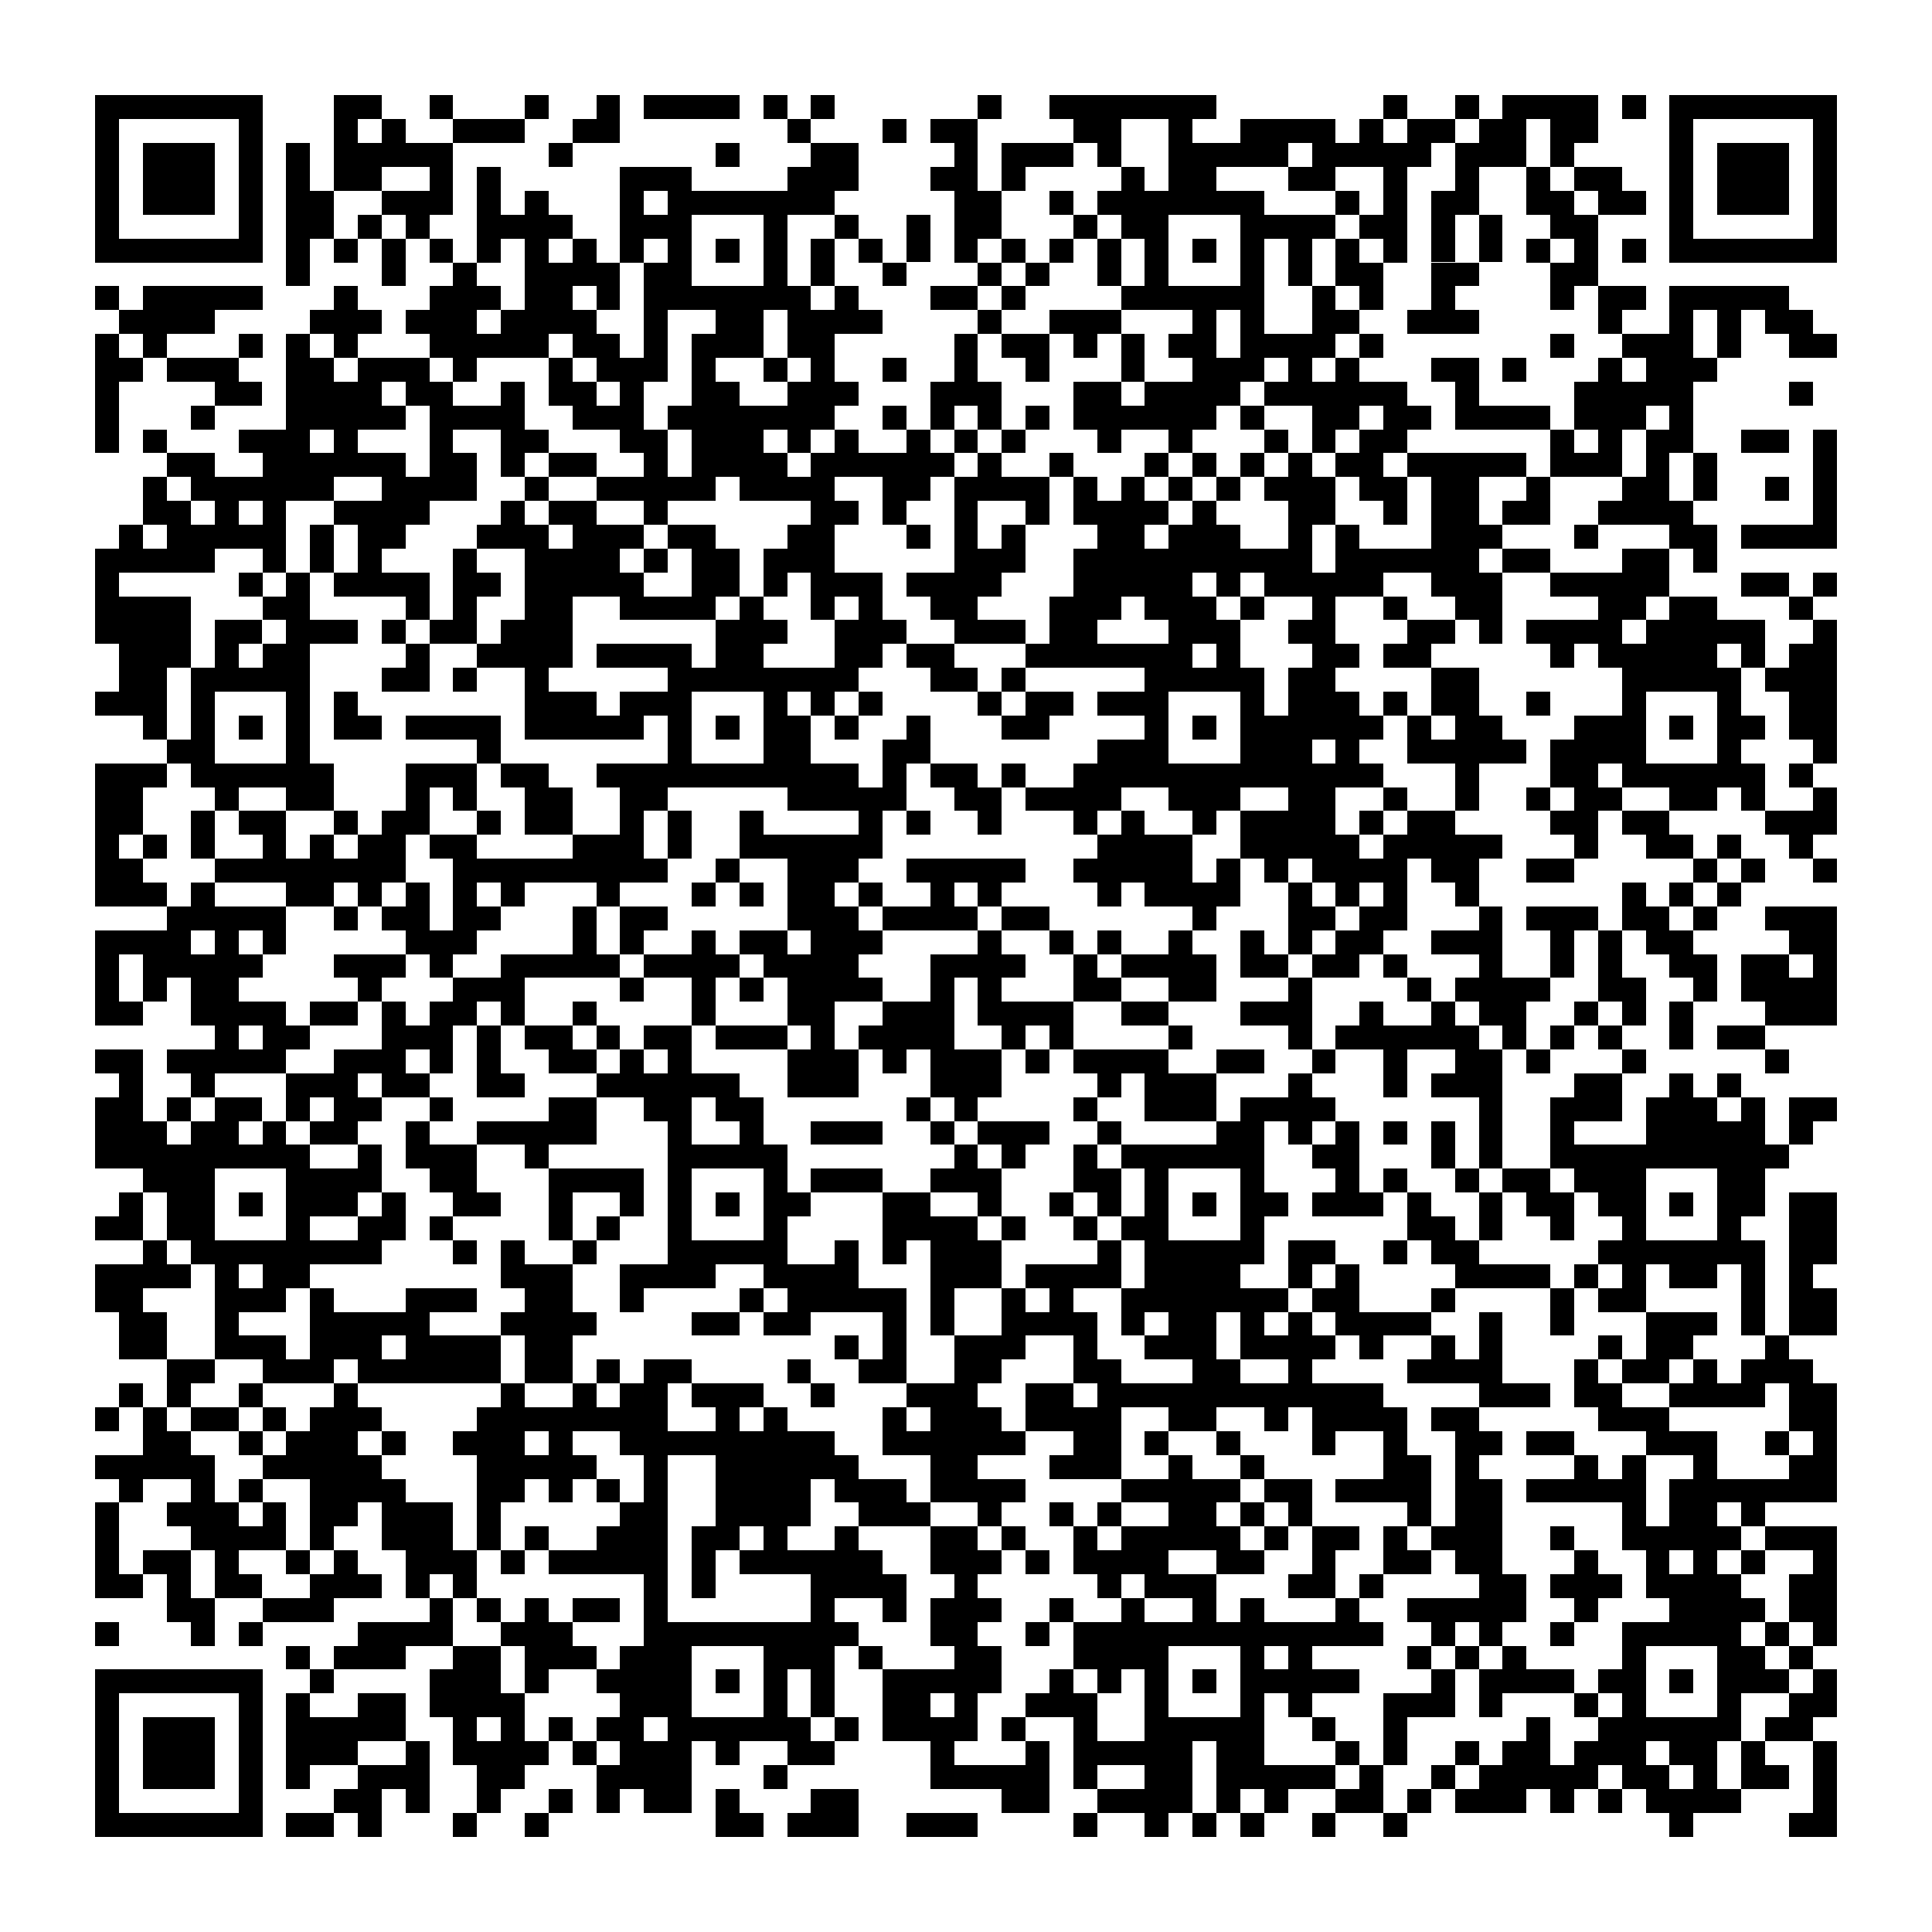 <svg version="1.1" baseProfile="full" shape-rendering="crispEdges" width="300" height="300" xmlns="http://www.w3.org/2000/svg" xmlns:xlink="http://www.w3.org/1999/xlink"><rect x="0" y="0" width="300" height="300" fill="#FFFFFF" />
<rect x="14.815" y="14.815" width="25.926" height="3.704" fill="#000000" />
<rect x="51.852" y="14.815" width="7.407" height="3.704" fill="#000000" />
<rect x="66.667" y="14.815" width="3.704" height="3.704" fill="#000000" />
<rect x="81.481" y="14.815" width="3.704" height="3.704" fill="#000000" />
<rect x="92.593" y="14.815" width="3.704" height="3.704" fill="#000000" />
<rect x="100" y="14.815" width="14.815" height="3.704" fill="#000000" />
<rect x="118.519" y="14.815" width="3.704" height="3.704" fill="#000000" />
<rect x="125.926" y="14.815" width="3.704" height="3.704" fill="#000000" />
<rect x="151.852" y="14.815" width="3.704" height="3.704" fill="#000000" />
<rect x="162.963" y="14.815" width="25.926" height="3.704" fill="#000000" />
<rect x="214.815" y="14.815" width="3.704" height="3.704" fill="#000000" />
<rect x="225.926" y="14.815" width="3.704" height="3.704" fill="#000000" />
<rect x="233.333" y="14.815" width="14.815" height="3.704" fill="#000000" />
<rect x="251.852" y="14.815" width="3.704" height="3.704" fill="#000000" />
<rect x="259.259" y="14.815" width="25.926" height="3.704" fill="#000000" />
<rect x="14.815" y="18.519" width="3.704" height="18.519" fill="#000000" />
<rect x="37.037" y="18.519" width="3.704" height="18.519" fill="#000000" />
<rect x="51.852" y="18.519" width="3.704" height="3.704" fill="#000000" />
<rect x="59.259" y="18.519" width="3.704" height="3.704" fill="#000000" />
<rect x="70.37" y="18.519" width="11.111" height="3.704" fill="#000000" />
<rect x="88.889" y="18.519" width="7.407" height="3.704" fill="#000000" />
<rect x="122.222" y="18.519" width="3.704" height="3.704" fill="#000000" />
<rect x="137.037" y="18.519" width="3.704" height="3.704" fill="#000000" />
<rect x="144.444" y="18.519" width="7.407" height="3.704" fill="#000000" />
<rect x="166.667" y="18.519" width="7.407" height="3.704" fill="#000000" />
<rect x="181.481" y="18.519" width="3.704" height="3.704" fill="#000000" />
<rect x="192.593" y="18.519" width="14.815" height="3.704" fill="#000000" />
<rect x="211.111" y="18.519" width="3.704" height="3.704" fill="#000000" />
<rect x="218.519" y="18.519" width="7.407" height="3.704" fill="#000000" />
<rect x="229.63" y="18.519" width="7.407" height="3.704" fill="#000000" />
<rect x="240.741" y="18.519" width="7.407" height="3.704" fill="#000000" />
<rect x="259.259" y="18.519" width="3.704" height="18.519" fill="#000000" />
<rect x="281.481" y="18.519" width="3.704" height="18.519" fill="#000000" />
<rect x="22.222" y="22.222" width="11.111" height="11.111" fill="#000000" />
<rect x="44.444" y="22.222" width="3.704" height="7.407" fill="#000000" />
<rect x="51.852" y="22.222" width="18.519" height="3.704" fill="#000000" />
<rect x="85.185" y="22.222" width="3.704" height="3.704" fill="#000000" />
<rect x="111.111" y="22.222" width="3.704" height="3.704" fill="#000000" />
<rect x="125.926" y="22.222" width="7.407" height="3.704" fill="#000000" />
<rect x="148.148" y="22.222" width="3.704" height="3.704" fill="#000000" />
<rect x="155.556" y="22.222" width="11.111" height="3.704" fill="#000000" />
<rect x="170.37" y="22.222" width="3.704" height="3.704" fill="#000000" />
<rect x="181.481" y="22.222" width="18.519" height="3.704" fill="#000000" />
<rect x="203.704" y="22.222" width="18.519" height="3.704" fill="#000000" />
<rect x="225.926" y="22.222" width="11.111" height="3.704" fill="#000000" />
<rect x="240.741" y="22.222" width="3.704" height="3.704" fill="#000000" />
<rect x="266.667" y="22.222" width="11.111" height="11.111" fill="#000000" />
<rect x="51.852" y="25.926" width="7.407" height="3.704" fill="#000000" />
<rect x="66.667" y="25.926" width="3.704" height="3.704" fill="#000000" />
<rect x="74.074" y="25.926" width="3.704" height="7.407" fill="#000000" />
<rect x="96.296" y="25.926" width="11.111" height="3.704" fill="#000000" />
<rect x="122.222" y="25.926" width="11.111" height="3.704" fill="#000000" />
<rect x="144.444" y="25.926" width="7.407" height="3.704" fill="#000000" />
<rect x="155.556" y="25.926" width="3.704" height="3.704" fill="#000000" />
<rect x="174.074" y="25.926" width="3.704" height="3.704" fill="#000000" />
<rect x="181.481" y="25.926" width="7.407" height="3.704" fill="#000000" />
<rect x="200" y="25.926" width="7.407" height="3.704" fill="#000000" />
<rect x="214.815" y="25.926" width="3.704" height="7.407" fill="#000000" />
<rect x="225.926" y="25.926" width="3.704" height="3.704" fill="#000000" />
<rect x="237.037" y="25.926" width="3.704" height="3.704" fill="#000000" />
<rect x="244.444" y="25.926" width="7.407" height="3.704" fill="#000000" />
<rect x="44.444" y="29.63" width="7.407" height="7.407" fill="#000000" />
<rect x="59.259" y="29.63" width="11.111" height="3.704" fill="#000000" />
<rect x="81.481" y="29.63" width="3.704" height="3.704" fill="#000000" />
<rect x="96.296" y="29.63" width="3.704" height="3.704" fill="#000000" />
<rect x="103.704" y="29.63" width="25.926" height="3.704" fill="#000000" />
<rect x="148.148" y="29.63" width="7.407" height="7.407" fill="#000000" />
<rect x="162.963" y="29.63" width="3.704" height="3.704" fill="#000000" />
<rect x="170.37" y="29.63" width="25.926" height="3.704" fill="#000000" />
<rect x="207.407" y="29.63" width="3.704" height="3.704" fill="#000000" />
<rect x="222.222" y="29.63" width="7.407" height="3.704" fill="#000000" />
<rect x="237.037" y="29.63" width="7.407" height="3.704" fill="#000000" />
<rect x="248.148" y="29.63" width="7.407" height="3.704" fill="#000000" />
<rect x="55.556" y="33.333" width="3.704" height="3.704" fill="#000000" />
<rect x="62.963" y="33.333" width="3.704" height="3.704" fill="#000000" />
<rect x="74.074" y="33.333" width="14.815" height="3.704" fill="#000000" />
<rect x="96.296" y="33.333" width="11.111" height="3.704" fill="#000000" />
<rect x="118.519" y="33.333" width="3.704" height="11.111" fill="#000000" />
<rect x="129.63" y="33.333" width="3.704" height="3.704" fill="#000000" />
<rect x="140.741" y="33.333" width="3.704" height="7.407" fill="#000000" />
<rect x="166.667" y="33.333" width="3.704" height="3.704" fill="#000000" />
<rect x="174.074" y="33.333" width="7.407" height="3.704" fill="#000000" />
<rect x="192.593" y="33.333" width="14.815" height="3.704" fill="#000000" />
<rect x="211.111" y="33.333" width="7.407" height="3.704" fill="#000000" />
<rect x="222.222" y="33.333" width="3.704" height="7.407" fill="#000000" />
<rect x="229.63" y="33.333" width="3.704" height="7.407" fill="#000000" />
<rect x="240.741" y="33.333" width="7.407" height="3.704" fill="#000000" />
<rect x="14.815" y="37.037" width="25.926" height="3.704" fill="#000000" />
<rect x="44.444" y="37.037" width="3.704" height="7.407" fill="#000000" />
<rect x="51.852" y="37.037" width="3.704" height="3.704" fill="#000000" />
<rect x="59.259" y="37.037" width="3.704" height="7.407" fill="#000000" />
<rect x="66.667" y="37.037" width="3.704" height="3.704" fill="#000000" />
<rect x="74.074" y="37.037" width="3.704" height="3.704" fill="#000000" />
<rect x="81.481" y="37.037" width="3.704" height="3.704" fill="#000000" />
<rect x="88.889" y="37.037" width="3.704" height="3.704" fill="#000000" />
<rect x="96.296" y="37.037" width="3.704" height="3.704" fill="#000000" />
<rect x="103.704" y="37.037" width="3.704" height="3.704" fill="#000000" />
<rect x="111.111" y="37.037" width="3.704" height="3.704" fill="#000000" />
<rect x="125.926" y="37.037" width="3.704" height="7.407" fill="#000000" />
<rect x="133.333" y="37.037" width="3.704" height="3.704" fill="#000000" />
<rect x="148.148" y="37.037" width="3.704" height="3.704" fill="#000000" />
<rect x="155.556" y="37.037" width="3.704" height="3.704" fill="#000000" />
<rect x="162.963" y="37.037" width="3.704" height="3.704" fill="#000000" />
<rect x="170.37" y="37.037" width="3.704" height="7.407" fill="#000000" />
<rect x="177.778" y="37.037" width="3.704" height="7.407" fill="#000000" />
<rect x="185.185" y="37.037" width="3.704" height="3.704" fill="#000000" />
<rect x="192.593" y="37.037" width="3.704" height="7.407" fill="#000000" />
<rect x="200" y="37.037" width="3.704" height="7.407" fill="#000000" />
<rect x="207.407" y="37.037" width="3.704" height="3.704" fill="#000000" />
<rect x="214.815" y="37.037" width="3.704" height="3.704" fill="#000000" />
<rect x="237.037" y="37.037" width="3.704" height="3.704" fill="#000000" />
<rect x="244.444" y="37.037" width="3.704" height="3.704" fill="#000000" />
<rect x="251.852" y="37.037" width="3.704" height="3.704" fill="#000000" />
<rect x="259.259" y="37.037" width="25.926" height="3.704" fill="#000000" />
<rect x="70.37" y="40.741" width="3.704" height="3.704" fill="#000000" />
<rect x="81.481" y="40.741" width="14.815" height="3.704" fill="#000000" />
<rect x="100" y="40.741" width="7.407" height="3.704" fill="#000000" />
<rect x="137.037" y="40.741" width="3.704" height="3.704" fill="#000000" />
<rect x="151.852" y="40.741" width="3.704" height="3.704" fill="#000000" />
<rect x="159.259" y="40.741" width="3.704" height="3.704" fill="#000000" />
<rect x="207.407" y="40.741" width="7.407" height="3.704" fill="#000000" />
<rect x="222.222" y="40.741" width="7.407" height="3.704" fill="#000000" />
<rect x="240.741" y="40.741" width="7.407" height="3.704" fill="#000000" />
<rect x="14.815" y="44.444" width="3.704" height="3.704" fill="#000000" />
<rect x="22.222" y="44.444" width="18.519" height="3.704" fill="#000000" />
<rect x="51.852" y="44.444" width="3.704" height="3.704" fill="#000000" />
<rect x="66.667" y="44.444" width="11.111" height="3.704" fill="#000000" />
<rect x="81.481" y="44.444" width="7.407" height="3.704" fill="#000000" />
<rect x="92.593" y="44.444" width="3.704" height="3.704" fill="#000000" />
<rect x="100" y="44.444" width="25.926" height="3.704" fill="#000000" />
<rect x="129.63" y="44.444" width="3.704" height="3.704" fill="#000000" />
<rect x="144.444" y="44.444" width="7.407" height="3.704" fill="#000000" />
<rect x="155.556" y="44.444" width="3.704" height="3.704" fill="#000000" />
<rect x="174.074" y="44.444" width="22.222" height="3.704" fill="#000000" />
<rect x="203.704" y="44.444" width="3.704" height="3.704" fill="#000000" />
<rect x="211.111" y="44.444" width="3.704" height="3.704" fill="#000000" />
<rect x="222.222" y="44.444" width="3.704" height="3.704" fill="#000000" />
<rect x="240.741" y="44.444" width="3.704" height="3.704" fill="#000000" />
<rect x="248.148" y="44.444" width="7.407" height="3.704" fill="#000000" />
<rect x="259.259" y="44.444" width="18.519" height="3.704" fill="#000000" />
<rect x="18.519" y="48.148" width="14.815" height="3.704" fill="#000000" />
<rect x="48.148" y="48.148" width="11.111" height="3.704" fill="#000000" />
<rect x="62.963" y="48.148" width="11.111" height="3.704" fill="#000000" />
<rect x="77.778" y="48.148" width="14.815" height="3.704" fill="#000000" />
<rect x="100" y="48.148" width="3.704" height="7.407" fill="#000000" />
<rect x="111.111" y="48.148" width="7.407" height="3.704" fill="#000000" />
<rect x="122.222" y="48.148" width="14.815" height="3.704" fill="#000000" />
<rect x="151.852" y="48.148" width="3.704" height="3.704" fill="#000000" />
<rect x="162.963" y="48.148" width="11.111" height="3.704" fill="#000000" />
<rect x="185.185" y="48.148" width="3.704" height="3.704" fill="#000000" />
<rect x="192.593" y="48.148" width="3.704" height="3.704" fill="#000000" />
<rect x="203.704" y="48.148" width="7.407" height="3.704" fill="#000000" />
<rect x="218.519" y="48.148" width="11.111" height="3.704" fill="#000000" />
<rect x="248.148" y="48.148" width="3.704" height="3.704" fill="#000000" />
<rect x="259.259" y="48.148" width="3.704" height="3.704" fill="#000000" />
<rect x="266.667" y="48.148" width="3.704" height="7.407" fill="#000000" />
<rect x="274.074" y="48.148" width="7.407" height="3.704" fill="#000000" />
<rect x="14.815" y="51.852" width="3.704" height="3.704" fill="#000000" />
<rect x="22.222" y="51.852" width="3.704" height="3.704" fill="#000000" />
<rect x="37.037" y="51.852" width="3.704" height="3.704" fill="#000000" />
<rect x="44.444" y="51.852" width="3.704" height="3.704" fill="#000000" />
<rect x="51.852" y="51.852" width="3.704" height="3.704" fill="#000000" />
<rect x="66.667" y="51.852" width="18.519" height="3.704" fill="#000000" />
<rect x="88.889" y="51.852" width="7.407" height="3.704" fill="#000000" />
<rect x="107.407" y="51.852" width="11.111" height="3.704" fill="#000000" />
<rect x="122.222" y="51.852" width="7.407" height="3.704" fill="#000000" />
<rect x="148.148" y="51.852" width="3.704" height="7.407" fill="#000000" />
<rect x="155.556" y="51.852" width="7.407" height="3.704" fill="#000000" />
<rect x="166.667" y="51.852" width="3.704" height="3.704" fill="#000000" />
<rect x="174.074" y="51.852" width="3.704" height="7.407" fill="#000000" />
<rect x="181.481" y="51.852" width="7.407" height="3.704" fill="#000000" />
<rect x="192.593" y="51.852" width="14.815" height="3.704" fill="#000000" />
<rect x="211.111" y="51.852" width="3.704" height="3.704" fill="#000000" />
<rect x="240.741" y="51.852" width="3.704" height="3.704" fill="#000000" />
<rect x="251.852" y="51.852" width="11.111" height="3.704" fill="#000000" />
<rect x="277.778" y="51.852" width="7.407" height="3.704" fill="#000000" />
<rect x="14.815" y="55.556" width="7.407" height="3.704" fill="#000000" />
<rect x="25.926" y="55.556" width="11.111" height="3.704" fill="#000000" />
<rect x="44.444" y="55.556" width="7.407" height="3.704" fill="#000000" />
<rect x="55.556" y="55.556" width="11.111" height="3.704" fill="#000000" />
<rect x="70.37" y="55.556" width="3.704" height="3.704" fill="#000000" />
<rect x="85.185" y="55.556" width="3.704" height="3.704" fill="#000000" />
<rect x="92.593" y="55.556" width="11.111" height="3.704" fill="#000000" />
<rect x="107.407" y="55.556" width="3.704" height="3.704" fill="#000000" />
<rect x="118.519" y="55.556" width="3.704" height="3.704" fill="#000000" />
<rect x="125.926" y="55.556" width="3.704" height="3.704" fill="#000000" />
<rect x="137.037" y="55.556" width="3.704" height="3.704" fill="#000000" />
<rect x="159.259" y="55.556" width="3.704" height="3.704" fill="#000000" />
<rect x="185.185" y="55.556" width="11.111" height="3.704" fill="#000000" />
<rect x="200" y="55.556" width="3.704" height="3.704" fill="#000000" />
<rect x="207.407" y="55.556" width="3.704" height="3.704" fill="#000000" />
<rect x="222.222" y="55.556" width="7.407" height="3.704" fill="#000000" />
<rect x="233.333" y="55.556" width="3.704" height="3.704" fill="#000000" />
<rect x="248.148" y="55.556" width="3.704" height="3.704" fill="#000000" />
<rect x="255.556" y="55.556" width="11.111" height="3.704" fill="#000000" />
<rect x="14.815" y="59.259" width="3.704" height="11.111" fill="#000000" />
<rect x="33.333" y="59.259" width="7.407" height="3.704" fill="#000000" />
<rect x="44.444" y="59.259" width="14.815" height="3.704" fill="#000000" />
<rect x="62.963" y="59.259" width="7.407" height="3.704" fill="#000000" />
<rect x="77.778" y="59.259" width="3.704" height="3.704" fill="#000000" />
<rect x="85.185" y="59.259" width="7.407" height="3.704" fill="#000000" />
<rect x="96.296" y="59.259" width="3.704" height="3.704" fill="#000000" />
<rect x="107.407" y="59.259" width="7.407" height="3.704" fill="#000000" />
<rect x="122.222" y="59.259" width="11.111" height="3.704" fill="#000000" />
<rect x="144.444" y="59.259" width="11.111" height="3.704" fill="#000000" />
<rect x="166.667" y="59.259" width="7.407" height="3.704" fill="#000000" />
<rect x="177.778" y="59.259" width="14.815" height="3.704" fill="#000000" />
<rect x="196.296" y="59.259" width="22.222" height="3.704" fill="#000000" />
<rect x="225.926" y="59.259" width="3.704" height="3.704" fill="#000000" />
<rect x="244.444" y="59.259" width="18.519" height="3.704" fill="#000000" />
<rect x="277.778" y="59.259" width="3.704" height="3.704" fill="#000000" />
<rect x="29.63" y="62.963" width="3.704" height="3.704" fill="#000000" />
<rect x="44.444" y="62.963" width="18.519" height="3.704" fill="#000000" />
<rect x="66.667" y="62.963" width="14.815" height="3.704" fill="#000000" />
<rect x="88.889" y="62.963" width="11.111" height="3.704" fill="#000000" />
<rect x="103.704" y="62.963" width="25.926" height="3.704" fill="#000000" />
<rect x="137.037" y="62.963" width="3.704" height="3.704" fill="#000000" />
<rect x="144.444" y="62.963" width="3.704" height="3.704" fill="#000000" />
<rect x="151.852" y="62.963" width="3.704" height="3.704" fill="#000000" />
<rect x="159.259" y="62.963" width="3.704" height="3.704" fill="#000000" />
<rect x="166.667" y="62.963" width="22.222" height="3.704" fill="#000000" />
<rect x="192.593" y="62.963" width="3.704" height="3.704" fill="#000000" />
<rect x="203.704" y="62.963" width="7.407" height="3.704" fill="#000000" />
<rect x="214.815" y="62.963" width="7.407" height="3.704" fill="#000000" />
<rect x="225.926" y="62.963" width="14.815" height="3.704" fill="#000000" />
<rect x="244.444" y="62.963" width="11.111" height="3.704" fill="#000000" />
<rect x="259.259" y="62.963" width="3.704" height="3.704" fill="#000000" />
<rect x="22.222" y="66.667" width="3.704" height="3.704" fill="#000000" />
<rect x="37.037" y="66.667" width="11.111" height="3.704" fill="#000000" />
<rect x="51.852" y="66.667" width="3.704" height="3.704" fill="#000000" />
<rect x="66.667" y="66.667" width="3.704" height="3.704" fill="#000000" />
<rect x="77.778" y="66.667" width="7.407" height="3.704" fill="#000000" />
<rect x="96.296" y="66.667" width="7.407" height="3.704" fill="#000000" />
<rect x="107.407" y="66.667" width="11.111" height="3.704" fill="#000000" />
<rect x="122.222" y="66.667" width="3.704" height="3.704" fill="#000000" />
<rect x="129.63" y="66.667" width="3.704" height="3.704" fill="#000000" />
<rect x="140.741" y="66.667" width="3.704" height="3.704" fill="#000000" />
<rect x="148.148" y="66.667" width="3.704" height="3.704" fill="#000000" />
<rect x="155.556" y="66.667" width="3.704" height="3.704" fill="#000000" />
<rect x="170.37" y="66.667" width="3.704" height="3.704" fill="#000000" />
<rect x="181.481" y="66.667" width="3.704" height="3.704" fill="#000000" />
<rect x="196.296" y="66.667" width="3.704" height="3.704" fill="#000000" />
<rect x="203.704" y="66.667" width="3.704" height="3.704" fill="#000000" />
<rect x="211.111" y="66.667" width="7.407" height="3.704" fill="#000000" />
<rect x="240.741" y="66.667" width="3.704" height="3.704" fill="#000000" />
<rect x="248.148" y="66.667" width="3.704" height="3.704" fill="#000000" />
<rect x="255.556" y="66.667" width="7.407" height="3.704" fill="#000000" />
<rect x="270.37" y="66.667" width="7.407" height="3.704" fill="#000000" />
<rect x="281.481" y="66.667" width="3.704" height="14.815" fill="#000000" />
<rect x="25.926" y="70.37" width="7.407" height="3.704" fill="#000000" />
<rect x="40.741" y="70.37" width="22.222" height="3.704" fill="#000000" />
<rect x="66.667" y="70.37" width="7.407" height="3.704" fill="#000000" />
<rect x="77.778" y="70.37" width="3.704" height="3.704" fill="#000000" />
<rect x="85.185" y="70.37" width="7.407" height="3.704" fill="#000000" />
<rect x="100" y="70.37" width="3.704" height="3.704" fill="#000000" />
<rect x="107.407" y="70.37" width="14.815" height="3.704" fill="#000000" />
<rect x="125.926" y="70.37" width="22.222" height="3.704" fill="#000000" />
<rect x="151.852" y="70.37" width="3.704" height="3.704" fill="#000000" />
<rect x="162.963" y="70.37" width="3.704" height="3.704" fill="#000000" />
<rect x="177.778" y="70.37" width="3.704" height="3.704" fill="#000000" />
<rect x="185.185" y="70.37" width="3.704" height="3.704" fill="#000000" />
<rect x="192.593" y="70.37" width="3.704" height="3.704" fill="#000000" />
<rect x="200" y="70.37" width="3.704" height="3.704" fill="#000000" />
<rect x="207.407" y="70.37" width="7.407" height="3.704" fill="#000000" />
<rect x="218.519" y="70.37" width="18.519" height="3.704" fill="#000000" />
<rect x="240.741" y="70.37" width="11.111" height="3.704" fill="#000000" />
<rect x="255.556" y="70.37" width="3.704" height="3.704" fill="#000000" />
<rect x="262.963" y="70.37" width="3.704" height="7.407" fill="#000000" />
<rect x="22.222" y="74.074" width="3.704" height="3.704" fill="#000000" />
<rect x="29.63" y="74.074" width="22.222" height="3.704" fill="#000000" />
<rect x="59.259" y="74.074" width="14.815" height="3.704" fill="#000000" />
<rect x="81.481" y="74.074" width="3.704" height="3.704" fill="#000000" />
<rect x="92.593" y="74.074" width="18.519" height="3.704" fill="#000000" />
<rect x="114.815" y="74.074" width="14.815" height="3.704" fill="#000000" />
<rect x="137.037" y="74.074" width="7.407" height="3.704" fill="#000000" />
<rect x="148.148" y="74.074" width="14.815" height="3.704" fill="#000000" />
<rect x="166.667" y="74.074" width="3.704" height="3.704" fill="#000000" />
<rect x="174.074" y="74.074" width="3.704" height="3.704" fill="#000000" />
<rect x="181.481" y="74.074" width="3.704" height="3.704" fill="#000000" />
<rect x="188.889" y="74.074" width="3.704" height="3.704" fill="#000000" />
<rect x="196.296" y="74.074" width="11.111" height="3.704" fill="#000000" />
<rect x="211.111" y="74.074" width="7.407" height="3.704" fill="#000000" />
<rect x="222.222" y="74.074" width="7.407" height="7.407" fill="#000000" />
<rect x="237.037" y="74.074" width="3.704" height="3.704" fill="#000000" />
<rect x="251.852" y="74.074" width="7.407" height="3.704" fill="#000000" />
<rect x="274.074" y="74.074" width="3.704" height="3.704" fill="#000000" />
<rect x="22.222" y="77.778" width="7.407" height="3.704" fill="#000000" />
<rect x="33.333" y="77.778" width="3.704" height="3.704" fill="#000000" />
<rect x="40.741" y="77.778" width="3.704" height="3.704" fill="#000000" />
<rect x="51.852" y="77.778" width="14.815" height="3.704" fill="#000000" />
<rect x="77.778" y="77.778" width="3.704" height="3.704" fill="#000000" />
<rect x="85.185" y="77.778" width="7.407" height="3.704" fill="#000000" />
<rect x="100" y="77.778" width="3.704" height="3.704" fill="#000000" />
<rect x="125.926" y="77.778" width="7.407" height="3.704" fill="#000000" />
<rect x="137.037" y="77.778" width="3.704" height="3.704" fill="#000000" />
<rect x="148.148" y="77.778" width="3.704" height="7.407" fill="#000000" />
<rect x="159.259" y="77.778" width="3.704" height="3.704" fill="#000000" />
<rect x="166.667" y="77.778" width="14.815" height="3.704" fill="#000000" />
<rect x="185.185" y="77.778" width="3.704" height="3.704" fill="#000000" />
<rect x="200" y="77.778" width="7.407" height="3.704" fill="#000000" />
<rect x="214.815" y="77.778" width="3.704" height="3.704" fill="#000000" />
<rect x="233.333" y="77.778" width="7.407" height="3.704" fill="#000000" />
<rect x="248.148" y="77.778" width="14.815" height="3.704" fill="#000000" />
<rect x="18.519" y="81.481" width="3.704" height="3.704" fill="#000000" />
<rect x="25.926" y="81.481" width="18.519" height="3.704" fill="#000000" />
<rect x="48.148" y="81.481" width="3.704" height="7.407" fill="#000000" />
<rect x="55.556" y="81.481" width="7.407" height="3.704" fill="#000000" />
<rect x="74.074" y="81.481" width="11.111" height="3.704" fill="#000000" />
<rect x="88.889" y="81.481" width="11.111" height="3.704" fill="#000000" />
<rect x="103.704" y="81.481" width="7.407" height="3.704" fill="#000000" />
<rect x="122.222" y="81.481" width="7.407" height="3.704" fill="#000000" />
<rect x="140.741" y="81.481" width="3.704" height="3.704" fill="#000000" />
<rect x="155.556" y="81.481" width="3.704" height="3.704" fill="#000000" />
<rect x="170.37" y="81.481" width="7.407" height="3.704" fill="#000000" />
<rect x="181.481" y="81.481" width="11.111" height="3.704" fill="#000000" />
<rect x="200" y="81.481" width="3.704" height="3.704" fill="#000000" />
<rect x="207.407" y="81.481" width="3.704" height="3.704" fill="#000000" />
<rect x="222.222" y="81.481" width="11.111" height="3.704" fill="#000000" />
<rect x="244.444" y="81.481" width="3.704" height="3.704" fill="#000000" />
<rect x="259.259" y="81.481" width="7.407" height="3.704" fill="#000000" />
<rect x="270.37" y="81.481" width="14.815" height="3.704" fill="#000000" />
<rect x="14.815" y="85.185" width="18.519" height="3.704" fill="#000000" />
<rect x="40.741" y="85.185" width="3.704" height="3.704" fill="#000000" />
<rect x="55.556" y="85.185" width="3.704" height="3.704" fill="#000000" />
<rect x="70.37" y="85.185" width="3.704" height="3.704" fill="#000000" />
<rect x="81.481" y="85.185" width="14.815" height="3.704" fill="#000000" />
<rect x="100" y="85.185" width="3.704" height="3.704" fill="#000000" />
<rect x="107.407" y="85.185" width="7.407" height="7.407" fill="#000000" />
<rect x="118.519" y="85.185" width="11.111" height="3.704" fill="#000000" />
<rect x="148.148" y="85.185" width="11.111" height="3.704" fill="#000000" />
<rect x="166.667" y="85.185" width="37.037" height="3.704" fill="#000000" />
<rect x="207.407" y="85.185" width="22.222" height="3.704" fill="#000000" />
<rect x="233.333" y="85.185" width="7.407" height="3.704" fill="#000000" />
<rect x="251.852" y="85.185" width="7.407" height="3.704" fill="#000000" />
<rect x="262.963" y="85.185" width="3.704" height="3.704" fill="#000000" />
<rect x="14.815" y="88.889" width="3.704" height="3.704" fill="#000000" />
<rect x="37.037" y="88.889" width="3.704" height="3.704" fill="#000000" />
<rect x="44.444" y="88.889" width="3.704" height="3.704" fill="#000000" />
<rect x="51.852" y="88.889" width="14.815" height="3.704" fill="#000000" />
<rect x="70.37" y="88.889" width="7.407" height="3.704" fill="#000000" />
<rect x="81.481" y="88.889" width="18.519" height="3.704" fill="#000000" />
<rect x="118.519" y="88.889" width="3.704" height="3.704" fill="#000000" />
<rect x="125.926" y="88.889" width="11.111" height="3.704" fill="#000000" />
<rect x="140.741" y="88.889" width="14.815" height="3.704" fill="#000000" />
<rect x="166.667" y="88.889" width="18.519" height="3.704" fill="#000000" />
<rect x="188.889" y="88.889" width="3.704" height="3.704" fill="#000000" />
<rect x="196.296" y="88.889" width="18.519" height="3.704" fill="#000000" />
<rect x="222.222" y="88.889" width="11.111" height="3.704" fill="#000000" />
<rect x="240.741" y="88.889" width="18.519" height="3.704" fill="#000000" />
<rect x="270.37" y="88.889" width="7.407" height="3.704" fill="#000000" />
<rect x="281.481" y="88.889" width="3.704" height="3.704" fill="#000000" />
<rect x="14.815" y="92.593" width="14.815" height="7.407" fill="#000000" />
<rect x="40.741" y="92.593" width="7.407" height="3.704" fill="#000000" />
<rect x="62.963" y="92.593" width="3.704" height="3.704" fill="#000000" />
<rect x="70.37" y="92.593" width="3.704" height="3.704" fill="#000000" />
<rect x="81.481" y="92.593" width="7.407" height="3.704" fill="#000000" />
<rect x="96.296" y="92.593" width="14.815" height="3.704" fill="#000000" />
<rect x="114.815" y="92.593" width="3.704" height="3.704" fill="#000000" />
<rect x="125.926" y="92.593" width="3.704" height="3.704" fill="#000000" />
<rect x="133.333" y="92.593" width="3.704" height="3.704" fill="#000000" />
<rect x="144.444" y="92.593" width="7.407" height="3.704" fill="#000000" />
<rect x="162.963" y="92.593" width="11.111" height="3.704" fill="#000000" />
<rect x="177.778" y="92.593" width="11.111" height="3.704" fill="#000000" />
<rect x="192.593" y="92.593" width="3.704" height="3.704" fill="#000000" />
<rect x="203.704" y="92.593" width="3.704" height="3.704" fill="#000000" />
<rect x="214.815" y="92.593" width="3.704" height="3.704" fill="#000000" />
<rect x="225.926" y="92.593" width="7.407" height="3.704" fill="#000000" />
<rect x="248.148" y="92.593" width="7.407" height="3.704" fill="#000000" />
<rect x="259.259" y="92.593" width="7.407" height="3.704" fill="#000000" />
<rect x="277.778" y="92.593" width="3.704" height="3.704" fill="#000000" />
<rect x="33.333" y="96.296" width="7.407" height="3.704" fill="#000000" />
<rect x="44.444" y="96.296" width="11.111" height="3.704" fill="#000000" />
<rect x="59.259" y="96.296" width="3.704" height="3.704" fill="#000000" />
<rect x="66.667" y="96.296" width="7.407" height="3.704" fill="#000000" />
<rect x="77.778" y="96.296" width="11.111" height="3.704" fill="#000000" />
<rect x="111.111" y="96.296" width="11.111" height="3.704" fill="#000000" />
<rect x="129.63" y="96.296" width="11.111" height="3.704" fill="#000000" />
<rect x="148.148" y="96.296" width="11.111" height="3.704" fill="#000000" />
<rect x="162.963" y="96.296" width="7.407" height="3.704" fill="#000000" />
<rect x="181.481" y="96.296" width="11.111" height="3.704" fill="#000000" />
<rect x="200" y="96.296" width="7.407" height="3.704" fill="#000000" />
<rect x="218.519" y="96.296" width="7.407" height="3.704" fill="#000000" />
<rect x="229.63" y="96.296" width="3.704" height="3.704" fill="#000000" />
<rect x="237.037" y="96.296" width="14.815" height="3.704" fill="#000000" />
<rect x="255.556" y="96.296" width="18.519" height="3.704" fill="#000000" />
<rect x="281.481" y="96.296" width="3.704" height="3.704" fill="#000000" />
<rect x="18.519" y="100" width="11.111" height="3.704" fill="#000000" />
<rect x="33.333" y="100" width="3.704" height="3.704" fill="#000000" />
<rect x="40.741" y="100" width="7.407" height="3.704" fill="#000000" />
<rect x="62.963" y="100" width="3.704" height="3.704" fill="#000000" />
<rect x="74.074" y="100" width="14.815" height="3.704" fill="#000000" />
<rect x="92.593" y="100" width="14.815" height="3.704" fill="#000000" />
<rect x="111.111" y="100" width="7.407" height="3.704" fill="#000000" />
<rect x="129.63" y="100" width="7.407" height="3.704" fill="#000000" />
<rect x="140.741" y="100" width="7.407" height="3.704" fill="#000000" />
<rect x="159.259" y="100" width="25.926" height="3.704" fill="#000000" />
<rect x="188.889" y="100" width="3.704" height="3.704" fill="#000000" />
<rect x="203.704" y="100" width="7.407" height="3.704" fill="#000000" />
<rect x="214.815" y="100" width="7.407" height="3.704" fill="#000000" />
<rect x="240.741" y="100" width="3.704" height="3.704" fill="#000000" />
<rect x="248.148" y="100" width="18.519" height="3.704" fill="#000000" />
<rect x="270.37" y="100" width="3.704" height="3.704" fill="#000000" />
<rect x="277.778" y="100" width="7.407" height="3.704" fill="#000000" />
<rect x="18.519" y="103.704" width="7.407" height="3.704" fill="#000000" />
<rect x="29.63" y="103.704" width="18.519" height="3.704" fill="#000000" />
<rect x="59.259" y="103.704" width="7.407" height="3.704" fill="#000000" />
<rect x="70.37" y="103.704" width="3.704" height="3.704" fill="#000000" />
<rect x="81.481" y="103.704" width="3.704" height="3.704" fill="#000000" />
<rect x="103.704" y="103.704" width="29.63" height="3.704" fill="#000000" />
<rect x="144.444" y="103.704" width="7.407" height="3.704" fill="#000000" />
<rect x="155.556" y="103.704" width="3.704" height="3.704" fill="#000000" />
<rect x="177.778" y="103.704" width="18.519" height="3.704" fill="#000000" />
<rect x="200" y="103.704" width="7.407" height="3.704" fill="#000000" />
<rect x="222.222" y="103.704" width="7.407" height="7.407" fill="#000000" />
<rect x="251.852" y="103.704" width="18.519" height="3.704" fill="#000000" />
<rect x="274.074" y="103.704" width="11.111" height="3.704" fill="#000000" />
<rect x="14.815" y="107.407" width="11.111" height="3.704" fill="#000000" />
<rect x="29.63" y="107.407" width="3.704" height="7.407" fill="#000000" />
<rect x="44.444" y="107.407" width="3.704" height="11.111" fill="#000000" />
<rect x="51.852" y="107.407" width="3.704" height="3.704" fill="#000000" />
<rect x="81.481" y="107.407" width="11.111" height="3.704" fill="#000000" />
<rect x="96.296" y="107.407" width="11.111" height="3.704" fill="#000000" />
<rect x="118.519" y="107.407" width="3.704" height="3.704" fill="#000000" />
<rect x="125.926" y="107.407" width="3.704" height="3.704" fill="#000000" />
<rect x="133.333" y="107.407" width="3.704" height="3.704" fill="#000000" />
<rect x="151.852" y="107.407" width="3.704" height="3.704" fill="#000000" />
<rect x="159.259" y="107.407" width="7.407" height="3.704" fill="#000000" />
<rect x="170.37" y="107.407" width="11.111" height="3.704" fill="#000000" />
<rect x="192.593" y="107.407" width="3.704" height="3.704" fill="#000000" />
<rect x="200" y="107.407" width="11.111" height="3.704" fill="#000000" />
<rect x="214.815" y="107.407" width="3.704" height="3.704" fill="#000000" />
<rect x="237.037" y="107.407" width="3.704" height="3.704" fill="#000000" />
<rect x="251.852" y="107.407" width="3.704" height="3.704" fill="#000000" />
<rect x="266.667" y="107.407" width="3.704" height="3.704" fill="#000000" />
<rect x="277.778" y="107.407" width="7.407" height="7.407" fill="#000000" />
<rect x="22.222" y="111.111" width="3.704" height="3.704" fill="#000000" />
<rect x="37.037" y="111.111" width="3.704" height="3.704" fill="#000000" />
<rect x="51.852" y="111.111" width="7.407" height="3.704" fill="#000000" />
<rect x="62.963" y="111.111" width="14.815" height="3.704" fill="#000000" />
<rect x="81.481" y="111.111" width="18.519" height="3.704" fill="#000000" />
<rect x="103.704" y="111.111" width="3.704" height="7.407" fill="#000000" />
<rect x="111.111" y="111.111" width="3.704" height="3.704" fill="#000000" />
<rect x="118.519" y="111.111" width="7.407" height="7.407" fill="#000000" />
<rect x="129.63" y="111.111" width="3.704" height="3.704" fill="#000000" />
<rect x="140.741" y="111.111" width="3.704" height="3.704" fill="#000000" />
<rect x="155.556" y="111.111" width="7.407" height="3.704" fill="#000000" />
<rect x="177.778" y="111.111" width="3.704" height="3.704" fill="#000000" />
<rect x="185.185" y="111.111" width="3.704" height="3.704" fill="#000000" />
<rect x="192.593" y="111.111" width="22.222" height="3.704" fill="#000000" />
<rect x="218.519" y="111.111" width="3.704" height="3.704" fill="#000000" />
<rect x="225.926" y="111.111" width="7.407" height="3.704" fill="#000000" />
<rect x="244.444" y="111.111" width="11.111" height="3.704" fill="#000000" />
<rect x="259.259" y="111.111" width="3.704" height="3.704" fill="#000000" />
<rect x="266.667" y="111.111" width="7.407" height="3.704" fill="#000000" />
<rect x="25.926" y="114.815" width="7.407" height="3.704" fill="#000000" />
<rect x="74.074" y="114.815" width="3.704" height="3.704" fill="#000000" />
<rect x="137.037" y="114.815" width="7.407" height="3.704" fill="#000000" />
<rect x="170.37" y="114.815" width="11.111" height="3.704" fill="#000000" />
<rect x="192.593" y="114.815" width="11.111" height="3.704" fill="#000000" />
<rect x="207.407" y="114.815" width="3.704" height="3.704" fill="#000000" />
<rect x="218.519" y="114.815" width="18.519" height="3.704" fill="#000000" />
<rect x="240.741" y="114.815" width="14.815" height="3.704" fill="#000000" />
<rect x="266.667" y="114.815" width="3.704" height="3.704" fill="#000000" />
<rect x="281.481" y="114.815" width="3.704" height="3.704" fill="#000000" />
<rect x="14.815" y="118.519" width="11.111" height="3.704" fill="#000000" />
<rect x="29.63" y="118.519" width="22.222" height="3.704" fill="#000000" />
<rect x="62.963" y="118.519" width="11.111" height="3.704" fill="#000000" />
<rect x="77.778" y="118.519" width="7.407" height="3.704" fill="#000000" />
<rect x="92.593" y="118.519" width="40.741" height="3.704" fill="#000000" />
<rect x="137.037" y="118.519" width="3.704" height="3.704" fill="#000000" />
<rect x="144.444" y="118.519" width="7.407" height="3.704" fill="#000000" />
<rect x="155.556" y="118.519" width="3.704" height="3.704" fill="#000000" />
<rect x="166.667" y="118.519" width="48.148" height="3.704" fill="#000000" />
<rect x="225.926" y="118.519" width="3.704" height="7.407" fill="#000000" />
<rect x="240.741" y="118.519" width="7.407" height="3.704" fill="#000000" />
<rect x="251.852" y="118.519" width="22.222" height="3.704" fill="#000000" />
<rect x="277.778" y="118.519" width="3.704" height="3.704" fill="#000000" />
<rect x="14.815" y="122.222" width="7.407" height="7.407" fill="#000000" />
<rect x="33.333" y="122.222" width="3.704" height="3.704" fill="#000000" />
<rect x="44.444" y="122.222" width="7.407" height="3.704" fill="#000000" />
<rect x="62.963" y="122.222" width="3.704" height="3.704" fill="#000000" />
<rect x="70.37" y="122.222" width="3.704" height="3.704" fill="#000000" />
<rect x="81.481" y="122.222" width="7.407" height="7.407" fill="#000000" />
<rect x="96.296" y="122.222" width="7.407" height="3.704" fill="#000000" />
<rect x="122.222" y="122.222" width="18.519" height="3.704" fill="#000000" />
<rect x="148.148" y="122.222" width="7.407" height="3.704" fill="#000000" />
<rect x="159.259" y="122.222" width="14.815" height="3.704" fill="#000000" />
<rect x="181.481" y="122.222" width="11.111" height="3.704" fill="#000000" />
<rect x="200" y="122.222" width="7.407" height="3.704" fill="#000000" />
<rect x="214.815" y="122.222" width="3.704" height="3.704" fill="#000000" />
<rect x="237.037" y="122.222" width="3.704" height="3.704" fill="#000000" />
<rect x="244.444" y="122.222" width="7.407" height="3.704" fill="#000000" />
<rect x="259.259" y="122.222" width="7.407" height="3.704" fill="#000000" />
<rect x="270.37" y="122.222" width="3.704" height="3.704" fill="#000000" />
<rect x="281.481" y="122.222" width="3.704" height="3.704" fill="#000000" />
<rect x="29.63" y="125.926" width="3.704" height="7.407" fill="#000000" />
<rect x="37.037" y="125.926" width="7.407" height="3.704" fill="#000000" />
<rect x="51.852" y="125.926" width="3.704" height="3.704" fill="#000000" />
<rect x="59.259" y="125.926" width="7.407" height="3.704" fill="#000000" />
<rect x="74.074" y="125.926" width="3.704" height="3.704" fill="#000000" />
<rect x="96.296" y="125.926" width="3.704" height="3.704" fill="#000000" />
<rect x="103.704" y="125.926" width="3.704" height="7.407" fill="#000000" />
<rect x="114.815" y="125.926" width="3.704" height="3.704" fill="#000000" />
<rect x="133.333" y="125.926" width="3.704" height="3.704" fill="#000000" />
<rect x="140.741" y="125.926" width="3.704" height="3.704" fill="#000000" />
<rect x="151.852" y="125.926" width="3.704" height="3.704" fill="#000000" />
<rect x="166.667" y="125.926" width="3.704" height="3.704" fill="#000000" />
<rect x="174.074" y="125.926" width="3.704" height="3.704" fill="#000000" />
<rect x="185.185" y="125.926" width="3.704" height="3.704" fill="#000000" />
<rect x="192.593" y="125.926" width="14.815" height="3.704" fill="#000000" />
<rect x="211.111" y="125.926" width="3.704" height="3.704" fill="#000000" />
<rect x="218.519" y="125.926" width="7.407" height="3.704" fill="#000000" />
<rect x="240.741" y="125.926" width="7.407" height="3.704" fill="#000000" />
<rect x="251.852" y="125.926" width="7.407" height="3.704" fill="#000000" />
<rect x="274.074" y="125.926" width="11.111" height="3.704" fill="#000000" />
<rect x="14.815" y="129.63" width="3.704" height="3.704" fill="#000000" />
<rect x="22.222" y="129.63" width="3.704" height="3.704" fill="#000000" />
<rect x="40.741" y="129.63" width="3.704" height="3.704" fill="#000000" />
<rect x="48.148" y="129.63" width="3.704" height="3.704" fill="#000000" />
<rect x="55.556" y="129.63" width="7.407" height="3.704" fill="#000000" />
<rect x="66.667" y="129.63" width="7.407" height="3.704" fill="#000000" />
<rect x="88.889" y="129.63" width="11.111" height="3.704" fill="#000000" />
<rect x="114.815" y="129.63" width="22.222" height="3.704" fill="#000000" />
<rect x="170.37" y="129.63" width="14.815" height="3.704" fill="#000000" />
<rect x="192.593" y="129.63" width="18.519" height="3.704" fill="#000000" />
<rect x="214.815" y="129.63" width="18.519" height="3.704" fill="#000000" />
<rect x="244.444" y="129.63" width="3.704" height="3.704" fill="#000000" />
<rect x="255.556" y="129.63" width="7.407" height="3.704" fill="#000000" />
<rect x="266.667" y="129.63" width="3.704" height="3.704" fill="#000000" />
<rect x="277.778" y="129.63" width="3.704" height="3.704" fill="#000000" />
<rect x="14.815" y="133.333" width="7.407" height="3.704" fill="#000000" />
<rect x="33.333" y="133.333" width="29.63" height="3.704" fill="#000000" />
<rect x="70.37" y="133.333" width="33.333" height="3.704" fill="#000000" />
<rect x="111.111" y="133.333" width="3.704" height="3.704" fill="#000000" />
<rect x="122.222" y="133.333" width="11.111" height="3.704" fill="#000000" />
<rect x="140.741" y="133.333" width="18.519" height="3.704" fill="#000000" />
<rect x="166.667" y="133.333" width="18.519" height="3.704" fill="#000000" />
<rect x="188.889" y="133.333" width="3.704" height="3.704" fill="#000000" />
<rect x="196.296" y="133.333" width="3.704" height="3.704" fill="#000000" />
<rect x="203.704" y="133.333" width="14.815" height="3.704" fill="#000000" />
<rect x="222.222" y="133.333" width="7.407" height="3.704" fill="#000000" />
<rect x="237.037" y="133.333" width="7.407" height="3.704" fill="#000000" />
<rect x="262.963" y="133.333" width="3.704" height="3.704" fill="#000000" />
<rect x="270.37" y="133.333" width="3.704" height="3.704" fill="#000000" />
<rect x="281.481" y="133.333" width="3.704" height="3.704" fill="#000000" />
<rect x="14.815" y="137.037" width="11.111" height="3.704" fill="#000000" />
<rect x="29.63" y="137.037" width="3.704" height="3.704" fill="#000000" />
<rect x="44.444" y="137.037" width="7.407" height="3.704" fill="#000000" />
<rect x="55.556" y="137.037" width="3.704" height="3.704" fill="#000000" />
<rect x="62.963" y="137.037" width="3.704" height="3.704" fill="#000000" />
<rect x="70.37" y="137.037" width="3.704" height="3.704" fill="#000000" />
<rect x="77.778" y="137.037" width="3.704" height="3.704" fill="#000000" />
<rect x="92.593" y="137.037" width="3.704" height="3.704" fill="#000000" />
<rect x="107.407" y="137.037" width="3.704" height="3.704" fill="#000000" />
<rect x="114.815" y="137.037" width="3.704" height="3.704" fill="#000000" />
<rect x="122.222" y="137.037" width="7.407" height="3.704" fill="#000000" />
<rect x="133.333" y="137.037" width="3.704" height="3.704" fill="#000000" />
<rect x="144.444" y="137.037" width="3.704" height="3.704" fill="#000000" />
<rect x="151.852" y="137.037" width="3.704" height="3.704" fill="#000000" />
<rect x="170.37" y="137.037" width="3.704" height="3.704" fill="#000000" />
<rect x="177.778" y="137.037" width="14.815" height="3.704" fill="#000000" />
<rect x="200" y="137.037" width="3.704" height="3.704" fill="#000000" />
<rect x="207.407" y="137.037" width="3.704" height="3.704" fill="#000000" />
<rect x="214.815" y="137.037" width="3.704" height="3.704" fill="#000000" />
<rect x="225.926" y="137.037" width="3.704" height="3.704" fill="#000000" />
<rect x="251.852" y="137.037" width="3.704" height="3.704" fill="#000000" />
<rect x="259.259" y="137.037" width="3.704" height="3.704" fill="#000000" />
<rect x="266.667" y="137.037" width="3.704" height="3.704" fill="#000000" />
<rect x="25.926" y="140.741" width="18.519" height="3.704" fill="#000000" />
<rect x="51.852" y="140.741" width="3.704" height="3.704" fill="#000000" />
<rect x="59.259" y="140.741" width="7.407" height="3.704" fill="#000000" />
<rect x="70.37" y="140.741" width="7.407" height="3.704" fill="#000000" />
<rect x="88.889" y="140.741" width="3.704" height="7.407" fill="#000000" />
<rect x="96.296" y="140.741" width="7.407" height="3.704" fill="#000000" />
<rect x="122.222" y="140.741" width="11.111" height="3.704" fill="#000000" />
<rect x="137.037" y="140.741" width="14.815" height="3.704" fill="#000000" />
<rect x="155.556" y="140.741" width="7.407" height="3.704" fill="#000000" />
<rect x="185.185" y="140.741" width="3.704" height="3.704" fill="#000000" />
<rect x="200" y="140.741" width="7.407" height="3.704" fill="#000000" />
<rect x="211.111" y="140.741" width="7.407" height="3.704" fill="#000000" />
<rect x="229.63" y="140.741" width="3.704" height="3.704" fill="#000000" />
<rect x="237.037" y="140.741" width="11.111" height="3.704" fill="#000000" />
<rect x="251.852" y="140.741" width="7.407" height="3.704" fill="#000000" />
<rect x="262.963" y="140.741" width="3.704" height="3.704" fill="#000000" />
<rect x="274.074" y="140.741" width="11.111" height="3.704" fill="#000000" />
<rect x="14.815" y="144.444" width="14.815" height="3.704" fill="#000000" />
<rect x="33.333" y="144.444" width="3.704" height="3.704" fill="#000000" />
<rect x="40.741" y="144.444" width="3.704" height="3.704" fill="#000000" />
<rect x="62.963" y="144.444" width="11.111" height="3.704" fill="#000000" />
<rect x="96.296" y="144.444" width="3.704" height="3.704" fill="#000000" />
<rect x="107.407" y="144.444" width="3.704" height="3.704" fill="#000000" />
<rect x="114.815" y="144.444" width="7.407" height="3.704" fill="#000000" />
<rect x="125.926" y="144.444" width="11.111" height="3.704" fill="#000000" />
<rect x="151.852" y="144.444" width="3.704" height="3.704" fill="#000000" />
<rect x="162.963" y="144.444" width="3.704" height="3.704" fill="#000000" />
<rect x="170.37" y="144.444" width="3.704" height="3.704" fill="#000000" />
<rect x="181.481" y="144.444" width="3.704" height="3.704" fill="#000000" />
<rect x="192.593" y="144.444" width="3.704" height="3.704" fill="#000000" />
<rect x="200" y="144.444" width="3.704" height="3.704" fill="#000000" />
<rect x="207.407" y="144.444" width="7.407" height="3.704" fill="#000000" />
<rect x="222.222" y="144.444" width="11.111" height="3.704" fill="#000000" />
<rect x="240.741" y="144.444" width="3.704" height="7.407" fill="#000000" />
<rect x="248.148" y="144.444" width="3.704" height="7.407" fill="#000000" />
<rect x="255.556" y="144.444" width="7.407" height="3.704" fill="#000000" />
<rect x="277.778" y="144.444" width="7.407" height="3.704" fill="#000000" />
<rect x="14.815" y="148.148" width="3.704" height="7.407" fill="#000000" />
<rect x="22.222" y="148.148" width="18.519" height="3.704" fill="#000000" />
<rect x="51.852" y="148.148" width="11.111" height="3.704" fill="#000000" />
<rect x="66.667" y="148.148" width="3.704" height="3.704" fill="#000000" />
<rect x="77.778" y="148.148" width="18.519" height="3.704" fill="#000000" />
<rect x="100" y="148.148" width="14.815" height="3.704" fill="#000000" />
<rect x="118.519" y="148.148" width="14.815" height="3.704" fill="#000000" />
<rect x="144.444" y="148.148" width="14.815" height="3.704" fill="#000000" />
<rect x="166.667" y="148.148" width="3.704" height="3.704" fill="#000000" />
<rect x="174.074" y="148.148" width="14.815" height="3.704" fill="#000000" />
<rect x="192.593" y="148.148" width="7.407" height="3.704" fill="#000000" />
<rect x="203.704" y="148.148" width="7.407" height="3.704" fill="#000000" />
<rect x="214.815" y="148.148" width="3.704" height="3.704" fill="#000000" />
<rect x="229.63" y="148.148" width="3.704" height="3.704" fill="#000000" />
<rect x="259.259" y="148.148" width="7.407" height="3.704" fill="#000000" />
<rect x="270.37" y="148.148" width="7.407" height="3.704" fill="#000000" />
<rect x="281.481" y="148.148" width="3.704" height="3.704" fill="#000000" />
<rect x="22.222" y="151.852" width="3.704" height="3.704" fill="#000000" />
<rect x="29.63" y="151.852" width="7.407" height="3.704" fill="#000000" />
<rect x="55.556" y="151.852" width="3.704" height="3.704" fill="#000000" />
<rect x="70.37" y="151.852" width="11.111" height="3.704" fill="#000000" />
<rect x="96.296" y="151.852" width="3.704" height="3.704" fill="#000000" />
<rect x="107.407" y="151.852" width="3.704" height="7.407" fill="#000000" />
<rect x="114.815" y="151.852" width="3.704" height="3.704" fill="#000000" />
<rect x="122.222" y="151.852" width="14.815" height="3.704" fill="#000000" />
<rect x="144.444" y="151.852" width="3.704" height="3.704" fill="#000000" />
<rect x="151.852" y="151.852" width="3.704" height="3.704" fill="#000000" />
<rect x="166.667" y="151.852" width="7.407" height="3.704" fill="#000000" />
<rect x="181.481" y="151.852" width="7.407" height="3.704" fill="#000000" />
<rect x="200" y="151.852" width="3.704" height="3.704" fill="#000000" />
<rect x="218.519" y="151.852" width="3.704" height="3.704" fill="#000000" />
<rect x="225.926" y="151.852" width="14.815" height="3.704" fill="#000000" />
<rect x="248.148" y="151.852" width="7.407" height="3.704" fill="#000000" />
<rect x="262.963" y="151.852" width="3.704" height="3.704" fill="#000000" />
<rect x="270.37" y="151.852" width="14.815" height="3.704" fill="#000000" />
<rect x="14.815" y="155.556" width="7.407" height="3.704" fill="#000000" />
<rect x="29.63" y="155.556" width="14.815" height="3.704" fill="#000000" />
<rect x="48.148" y="155.556" width="7.407" height="3.704" fill="#000000" />
<rect x="59.259" y="155.556" width="3.704" height="3.704" fill="#000000" />
<rect x="66.667" y="155.556" width="7.407" height="3.704" fill="#000000" />
<rect x="77.778" y="155.556" width="3.704" height="3.704" fill="#000000" />
<rect x="88.889" y="155.556" width="3.704" height="3.704" fill="#000000" />
<rect x="122.222" y="155.556" width="7.407" height="3.704" fill="#000000" />
<rect x="137.037" y="155.556" width="11.111" height="3.704" fill="#000000" />
<rect x="151.852" y="155.556" width="14.815" height="3.704" fill="#000000" />
<rect x="174.074" y="155.556" width="7.407" height="3.704" fill="#000000" />
<rect x="192.593" y="155.556" width="11.111" height="3.704" fill="#000000" />
<rect x="211.111" y="155.556" width="3.704" height="3.704" fill="#000000" />
<rect x="222.222" y="155.556" width="3.704" height="3.704" fill="#000000" />
<rect x="229.63" y="155.556" width="7.407" height="3.704" fill="#000000" />
<rect x="244.444" y="155.556" width="3.704" height="3.704" fill="#000000" />
<rect x="251.852" y="155.556" width="3.704" height="3.704" fill="#000000" />
<rect x="259.259" y="155.556" width="3.704" height="7.407" fill="#000000" />
<rect x="274.074" y="155.556" width="11.111" height="3.704" fill="#000000" />
<rect x="33.333" y="159.259" width="3.704" height="3.704" fill="#000000" />
<rect x="40.741" y="159.259" width="7.407" height="3.704" fill="#000000" />
<rect x="59.259" y="159.259" width="11.111" height="3.704" fill="#000000" />
<rect x="74.074" y="159.259" width="3.704" height="7.407" fill="#000000" />
<rect x="81.481" y="159.259" width="7.407" height="3.704" fill="#000000" />
<rect x="92.593" y="159.259" width="3.704" height="3.704" fill="#000000" />
<rect x="100" y="159.259" width="7.407" height="3.704" fill="#000000" />
<rect x="111.111" y="159.259" width="11.111" height="3.704" fill="#000000" />
<rect x="125.926" y="159.259" width="3.704" height="3.704" fill="#000000" />
<rect x="133.333" y="159.259" width="14.815" height="3.704" fill="#000000" />
<rect x="155.556" y="159.259" width="3.704" height="3.704" fill="#000000" />
<rect x="162.963" y="159.259" width="3.704" height="3.704" fill="#000000" />
<rect x="181.481" y="159.259" width="3.704" height="3.704" fill="#000000" />
<rect x="200" y="159.259" width="3.704" height="3.704" fill="#000000" />
<rect x="207.407" y="159.259" width="22.222" height="3.704" fill="#000000" />
<rect x="233.333" y="159.259" width="3.704" height="3.704" fill="#000000" />
<rect x="240.741" y="159.259" width="3.704" height="3.704" fill="#000000" />
<rect x="248.148" y="159.259" width="3.704" height="3.704" fill="#000000" />
<rect x="266.667" y="159.259" width="7.407" height="3.704" fill="#000000" />
<rect x="14.815" y="162.963" width="7.407" height="3.704" fill="#000000" />
<rect x="25.926" y="162.963" width="18.519" height="3.704" fill="#000000" />
<rect x="51.852" y="162.963" width="11.111" height="3.704" fill="#000000" />
<rect x="66.667" y="162.963" width="3.704" height="3.704" fill="#000000" />
<rect x="85.185" y="162.963" width="7.407" height="3.704" fill="#000000" />
<rect x="96.296" y="162.963" width="3.704" height="3.704" fill="#000000" />
<rect x="103.704" y="162.963" width="3.704" height="3.704" fill="#000000" />
<rect x="122.222" y="162.963" width="11.111" height="7.407" fill="#000000" />
<rect x="137.037" y="162.963" width="3.704" height="3.704" fill="#000000" />
<rect x="144.444" y="162.963" width="11.111" height="7.407" fill="#000000" />
<rect x="159.259" y="162.963" width="3.704" height="3.704" fill="#000000" />
<rect x="166.667" y="162.963" width="14.815" height="3.704" fill="#000000" />
<rect x="188.889" y="162.963" width="7.407" height="3.704" fill="#000000" />
<rect x="203.704" y="162.963" width="3.704" height="3.704" fill="#000000" />
<rect x="214.815" y="162.963" width="3.704" height="7.407" fill="#000000" />
<rect x="225.926" y="162.963" width="7.407" height="3.704" fill="#000000" />
<rect x="237.037" y="162.963" width="3.704" height="3.704" fill="#000000" />
<rect x="251.852" y="162.963" width="3.704" height="3.704" fill="#000000" />
<rect x="274.074" y="162.963" width="3.704" height="3.704" fill="#000000" />
<rect x="18.519" y="166.667" width="3.704" height="3.704" fill="#000000" />
<rect x="29.63" y="166.667" width="3.704" height="3.704" fill="#000000" />
<rect x="44.444" y="166.667" width="11.111" height="3.704" fill="#000000" />
<rect x="59.259" y="166.667" width="7.407" height="3.704" fill="#000000" />
<rect x="74.074" y="166.667" width="7.407" height="3.704" fill="#000000" />
<rect x="92.593" y="166.667" width="22.222" height="3.704" fill="#000000" />
<rect x="170.37" y="166.667" width="3.704" height="3.704" fill="#000000" />
<rect x="177.778" y="166.667" width="11.111" height="7.407" fill="#000000" />
<rect x="200" y="166.667" width="3.704" height="3.704" fill="#000000" />
<rect x="222.222" y="166.667" width="11.111" height="3.704" fill="#000000" />
<rect x="244.444" y="166.667" width="7.407" height="3.704" fill="#000000" />
<rect x="259.259" y="166.667" width="3.704" height="3.704" fill="#000000" />
<rect x="266.667" y="166.667" width="3.704" height="3.704" fill="#000000" />
<rect x="14.815" y="170.37" width="7.407" height="3.704" fill="#000000" />
<rect x="25.926" y="170.37" width="3.704" height="3.704" fill="#000000" />
<rect x="33.333" y="170.37" width="7.407" height="3.704" fill="#000000" />
<rect x="44.444" y="170.37" width="3.704" height="3.704" fill="#000000" />
<rect x="51.852" y="170.37" width="7.407" height="3.704" fill="#000000" />
<rect x="66.667" y="170.37" width="3.704" height="3.704" fill="#000000" />
<rect x="85.185" y="170.37" width="7.407" height="3.704" fill="#000000" />
<rect x="100" y="170.37" width="7.407" height="3.704" fill="#000000" />
<rect x="111.111" y="170.37" width="7.407" height="3.704" fill="#000000" />
<rect x="140.741" y="170.37" width="3.704" height="3.704" fill="#000000" />
<rect x="148.148" y="170.37" width="3.704" height="3.704" fill="#000000" />
<rect x="166.667" y="170.37" width="3.704" height="3.704" fill="#000000" />
<rect x="192.593" y="170.37" width="14.815" height="3.704" fill="#000000" />
<rect x="229.63" y="170.37" width="3.704" height="11.111" fill="#000000" />
<rect x="240.741" y="170.37" width="11.111" height="3.704" fill="#000000" />
<rect x="255.556" y="170.37" width="11.111" height="3.704" fill="#000000" />
<rect x="270.37" y="170.37" width="3.704" height="3.704" fill="#000000" />
<rect x="277.778" y="170.37" width="7.407" height="3.704" fill="#000000" />
<rect x="14.815" y="174.074" width="11.111" height="3.704" fill="#000000" />
<rect x="29.63" y="174.074" width="7.407" height="3.704" fill="#000000" />
<rect x="40.741" y="174.074" width="3.704" height="3.704" fill="#000000" />
<rect x="48.148" y="174.074" width="7.407" height="3.704" fill="#000000" />
<rect x="62.963" y="174.074" width="3.704" height="3.704" fill="#000000" />
<rect x="74.074" y="174.074" width="18.519" height="3.704" fill="#000000" />
<rect x="103.704" y="174.074" width="3.704" height="3.704" fill="#000000" />
<rect x="114.815" y="174.074" width="3.704" height="3.704" fill="#000000" />
<rect x="125.926" y="174.074" width="11.111" height="3.704" fill="#000000" />
<rect x="144.444" y="174.074" width="3.704" height="3.704" fill="#000000" />
<rect x="151.852" y="174.074" width="11.111" height="3.704" fill="#000000" />
<rect x="170.37" y="174.074" width="3.704" height="3.704" fill="#000000" />
<rect x="188.889" y="174.074" width="7.407" height="3.704" fill="#000000" />
<rect x="200" y="174.074" width="3.704" height="3.704" fill="#000000" />
<rect x="207.407" y="174.074" width="3.704" height="3.704" fill="#000000" />
<rect x="214.815" y="174.074" width="3.704" height="3.704" fill="#000000" />
<rect x="222.222" y="174.074" width="3.704" height="7.407" fill="#000000" />
<rect x="240.741" y="174.074" width="3.704" height="3.704" fill="#000000" />
<rect x="255.556" y="174.074" width="18.519" height="3.704" fill="#000000" />
<rect x="277.778" y="174.074" width="3.704" height="3.704" fill="#000000" />
<rect x="14.815" y="177.778" width="33.333" height="3.704" fill="#000000" />
<rect x="55.556" y="177.778" width="3.704" height="3.704" fill="#000000" />
<rect x="62.963" y="177.778" width="11.111" height="3.704" fill="#000000" />
<rect x="81.481" y="177.778" width="3.704" height="3.704" fill="#000000" />
<rect x="103.704" y="177.778" width="18.519" height="3.704" fill="#000000" />
<rect x="148.148" y="177.778" width="3.704" height="3.704" fill="#000000" />
<rect x="155.556" y="177.778" width="3.704" height="3.704" fill="#000000" />
<rect x="166.667" y="177.778" width="3.704" height="3.704" fill="#000000" />
<rect x="174.074" y="177.778" width="22.222" height="3.704" fill="#000000" />
<rect x="203.704" y="177.778" width="7.407" height="3.704" fill="#000000" />
<rect x="240.741" y="177.778" width="37.037" height="3.704" fill="#000000" />
<rect x="22.222" y="181.481" width="11.111" height="3.704" fill="#000000" />
<rect x="44.444" y="181.481" width="14.815" height="3.704" fill="#000000" />
<rect x="66.667" y="181.481" width="7.407" height="3.704" fill="#000000" />
<rect x="85.185" y="181.481" width="14.815" height="3.704" fill="#000000" />
<rect x="103.704" y="181.481" width="3.704" height="11.111" fill="#000000" />
<rect x="118.519" y="181.481" width="3.704" height="3.704" fill="#000000" />
<rect x="125.926" y="181.481" width="11.111" height="3.704" fill="#000000" />
<rect x="144.444" y="181.481" width="11.111" height="3.704" fill="#000000" />
<rect x="166.667" y="181.481" width="7.407" height="3.704" fill="#000000" />
<rect x="177.778" y="181.481" width="3.704" height="7.407" fill="#000000" />
<rect x="192.593" y="181.481" width="3.704" height="3.704" fill="#000000" />
<rect x="207.407" y="181.481" width="3.704" height="3.704" fill="#000000" />
<rect x="214.815" y="181.481" width="3.704" height="3.704" fill="#000000" />
<rect x="225.926" y="181.481" width="3.704" height="3.704" fill="#000000" />
<rect x="233.333" y="181.481" width="7.407" height="3.704" fill="#000000" />
<rect x="244.444" y="181.481" width="11.111" height="3.704" fill="#000000" />
<rect x="266.667" y="181.481" width="7.407" height="7.407" fill="#000000" />
<rect x="18.519" y="185.185" width="3.704" height="3.704" fill="#000000" />
<rect x="25.926" y="185.185" width="7.407" height="7.407" fill="#000000" />
<rect x="37.037" y="185.185" width="3.704" height="3.704" fill="#000000" />
<rect x="44.444" y="185.185" width="11.111" height="3.704" fill="#000000" />
<rect x="59.259" y="185.185" width="3.704" height="3.704" fill="#000000" />
<rect x="70.37" y="185.185" width="7.407" height="3.704" fill="#000000" />
<rect x="85.185" y="185.185" width="3.704" height="7.407" fill="#000000" />
<rect x="96.296" y="185.185" width="3.704" height="3.704" fill="#000000" />
<rect x="111.111" y="185.185" width="3.704" height="3.704" fill="#000000" />
<rect x="118.519" y="185.185" width="7.407" height="3.704" fill="#000000" />
<rect x="137.037" y="185.185" width="7.407" height="3.704" fill="#000000" />
<rect x="151.852" y="185.185" width="3.704" height="3.704" fill="#000000" />
<rect x="162.963" y="185.185" width="3.704" height="3.704" fill="#000000" />
<rect x="170.37" y="185.185" width="3.704" height="3.704" fill="#000000" />
<rect x="185.185" y="185.185" width="3.704" height="3.704" fill="#000000" />
<rect x="192.593" y="185.185" width="7.407" height="3.704" fill="#000000" />
<rect x="203.704" y="185.185" width="11.111" height="3.704" fill="#000000" />
<rect x="218.519" y="185.185" width="3.704" height="3.704" fill="#000000" />
<rect x="229.63" y="185.185" width="3.704" height="7.407" fill="#000000" />
<rect x="237.037" y="185.185" width="7.407" height="3.704" fill="#000000" />
<rect x="248.148" y="185.185" width="7.407" height="3.704" fill="#000000" />
<rect x="259.259" y="185.185" width="3.704" height="3.704" fill="#000000" />
<rect x="277.778" y="185.185" width="7.407" height="11.111" fill="#000000" />
<rect x="14.815" y="188.889" width="7.407" height="3.704" fill="#000000" />
<rect x="44.444" y="188.889" width="3.704" height="3.704" fill="#000000" />
<rect x="55.556" y="188.889" width="7.407" height="3.704" fill="#000000" />
<rect x="66.667" y="188.889" width="3.704" height="3.704" fill="#000000" />
<rect x="92.593" y="188.889" width="3.704" height="3.704" fill="#000000" />
<rect x="118.519" y="188.889" width="3.704" height="3.704" fill="#000000" />
<rect x="137.037" y="188.889" width="14.815" height="3.704" fill="#000000" />
<rect x="155.556" y="188.889" width="3.704" height="3.704" fill="#000000" />
<rect x="166.667" y="188.889" width="3.704" height="3.704" fill="#000000" />
<rect x="174.074" y="188.889" width="7.407" height="3.704" fill="#000000" />
<rect x="192.593" y="188.889" width="3.704" height="3.704" fill="#000000" />
<rect x="218.519" y="188.889" width="7.407" height="3.704" fill="#000000" />
<rect x="240.741" y="188.889" width="3.704" height="3.704" fill="#000000" />
<rect x="251.852" y="188.889" width="3.704" height="3.704" fill="#000000" />
<rect x="266.667" y="188.889" width="3.704" height="3.704" fill="#000000" />
<rect x="22.222" y="192.593" width="3.704" height="3.704" fill="#000000" />
<rect x="29.63" y="192.593" width="29.63" height="3.704" fill="#000000" />
<rect x="70.37" y="192.593" width="3.704" height="3.704" fill="#000000" />
<rect x="77.778" y="192.593" width="3.704" height="3.704" fill="#000000" />
<rect x="88.889" y="192.593" width="3.704" height="3.704" fill="#000000" />
<rect x="103.704" y="192.593" width="18.519" height="3.704" fill="#000000" />
<rect x="129.63" y="192.593" width="3.704" height="3.704" fill="#000000" />
<rect x="137.037" y="192.593" width="3.704" height="3.704" fill="#000000" />
<rect x="144.444" y="192.593" width="11.111" height="7.407" fill="#000000" />
<rect x="170.37" y="192.593" width="3.704" height="3.704" fill="#000000" />
<rect x="177.778" y="192.593" width="18.519" height="3.704" fill="#000000" />
<rect x="200" y="192.593" width="7.407" height="3.704" fill="#000000" />
<rect x="214.815" y="192.593" width="3.704" height="3.704" fill="#000000" />
<rect x="222.222" y="192.593" width="7.407" height="3.704" fill="#000000" />
<rect x="248.148" y="192.593" width="25.926" height="3.704" fill="#000000" />
<rect x="14.815" y="196.296" width="14.815" height="3.704" fill="#000000" />
<rect x="33.333" y="196.296" width="3.704" height="3.704" fill="#000000" />
<rect x="40.741" y="196.296" width="7.407" height="3.704" fill="#000000" />
<rect x="77.778" y="196.296" width="11.111" height="3.704" fill="#000000" />
<rect x="96.296" y="196.296" width="14.815" height="3.704" fill="#000000" />
<rect x="118.519" y="196.296" width="14.815" height="3.704" fill="#000000" />
<rect x="159.259" y="196.296" width="14.815" height="3.704" fill="#000000" />
<rect x="177.778" y="196.296" width="14.815" height="3.704" fill="#000000" />
<rect x="200" y="196.296" width="3.704" height="3.704" fill="#000000" />
<rect x="207.407" y="196.296" width="3.704" height="3.704" fill="#000000" />
<rect x="225.926" y="196.296" width="14.815" height="3.704" fill="#000000" />
<rect x="244.444" y="196.296" width="3.704" height="3.704" fill="#000000" />
<rect x="251.852" y="196.296" width="3.704" height="3.704" fill="#000000" />
<rect x="259.259" y="196.296" width="7.407" height="3.704" fill="#000000" />
<rect x="270.37" y="196.296" width="3.704" height="11.111" fill="#000000" />
<rect x="277.778" y="196.296" width="3.704" height="3.704" fill="#000000" />
<rect x="14.815" y="200" width="7.407" height="3.704" fill="#000000" />
<rect x="33.333" y="200" width="11.111" height="3.704" fill="#000000" />
<rect x="48.148" y="200" width="3.704" height="3.704" fill="#000000" />
<rect x="62.963" y="200" width="11.111" height="3.704" fill="#000000" />
<rect x="81.481" y="200" width="7.407" height="3.704" fill="#000000" />
<rect x="96.296" y="200" width="3.704" height="3.704" fill="#000000" />
<rect x="114.815" y="200" width="3.704" height="3.704" fill="#000000" />
<rect x="122.222" y="200" width="18.519" height="3.704" fill="#000000" />
<rect x="144.444" y="200" width="3.704" height="7.407" fill="#000000" />
<rect x="155.556" y="200" width="3.704" height="3.704" fill="#000000" />
<rect x="162.963" y="200" width="3.704" height="3.704" fill="#000000" />
<rect x="174.074" y="200" width="25.926" height="3.704" fill="#000000" />
<rect x="203.704" y="200" width="7.407" height="3.704" fill="#000000" />
<rect x="222.222" y="200" width="3.704" height="3.704" fill="#000000" />
<rect x="240.741" y="200" width="3.704" height="7.407" fill="#000000" />
<rect x="248.148" y="200" width="7.407" height="3.704" fill="#000000" />
<rect x="277.778" y="200" width="7.407" height="7.407" fill="#000000" />
<rect x="18.519" y="203.704" width="7.407" height="7.407" fill="#000000" />
<rect x="33.333" y="203.704" width="3.704" height="3.704" fill="#000000" />
<rect x="48.148" y="203.704" width="18.519" height="3.704" fill="#000000" />
<rect x="77.778" y="203.704" width="14.815" height="3.704" fill="#000000" />
<rect x="107.407" y="203.704" width="7.407" height="3.704" fill="#000000" />
<rect x="118.519" y="203.704" width="7.407" height="3.704" fill="#000000" />
<rect x="137.037" y="203.704" width="3.704" height="7.407" fill="#000000" />
<rect x="155.556" y="203.704" width="14.815" height="3.704" fill="#000000" />
<rect x="174.074" y="203.704" width="3.704" height="3.704" fill="#000000" />
<rect x="181.481" y="203.704" width="7.407" height="3.704" fill="#000000" />
<rect x="192.593" y="203.704" width="3.704" height="3.704" fill="#000000" />
<rect x="200" y="203.704" width="3.704" height="3.704" fill="#000000" />
<rect x="207.407" y="203.704" width="14.815" height="3.704" fill="#000000" />
<rect x="229.63" y="203.704" width="3.704" height="7.407" fill="#000000" />
<rect x="255.556" y="203.704" width="11.111" height="3.704" fill="#000000" />
<rect x="33.333" y="207.407" width="11.111" height="3.704" fill="#000000" />
<rect x="48.148" y="207.407" width="11.111" height="3.704" fill="#000000" />
<rect x="62.963" y="207.407" width="14.815" height="3.704" fill="#000000" />
<rect x="81.481" y="207.407" width="7.407" height="7.407" fill="#000000" />
<rect x="129.63" y="207.407" width="3.704" height="3.704" fill="#000000" />
<rect x="148.148" y="207.407" width="11.111" height="3.704" fill="#000000" />
<rect x="166.667" y="207.407" width="3.704" height="3.704" fill="#000000" />
<rect x="177.778" y="207.407" width="11.111" height="3.704" fill="#000000" />
<rect x="192.593" y="207.407" width="14.815" height="3.704" fill="#000000" />
<rect x="211.111" y="207.407" width="3.704" height="3.704" fill="#000000" />
<rect x="222.222" y="207.407" width="3.704" height="3.704" fill="#000000" />
<rect x="248.148" y="207.407" width="3.704" height="3.704" fill="#000000" />
<rect x="255.556" y="207.407" width="7.407" height="3.704" fill="#000000" />
<rect x="274.074" y="207.407" width="3.704" height="3.704" fill="#000000" />
<rect x="25.926" y="211.111" width="7.407" height="3.704" fill="#000000" />
<rect x="40.741" y="211.111" width="11.111" height="3.704" fill="#000000" />
<rect x="55.556" y="211.111" width="22.222" height="3.704" fill="#000000" />
<rect x="92.593" y="211.111" width="3.704" height="3.704" fill="#000000" />
<rect x="100" y="211.111" width="7.407" height="3.704" fill="#000000" />
<rect x="122.222" y="211.111" width="3.704" height="3.704" fill="#000000" />
<rect x="133.333" y="211.111" width="7.407" height="3.704" fill="#000000" />
<rect x="148.148" y="211.111" width="7.407" height="3.704" fill="#000000" />
<rect x="166.667" y="211.111" width="7.407" height="3.704" fill="#000000" />
<rect x="185.185" y="211.111" width="7.407" height="3.704" fill="#000000" />
<rect x="200" y="211.111" width="3.704" height="3.704" fill="#000000" />
<rect x="218.519" y="211.111" width="14.815" height="3.704" fill="#000000" />
<rect x="244.444" y="211.111" width="3.704" height="3.704" fill="#000000" />
<rect x="251.852" y="211.111" width="7.407" height="3.704" fill="#000000" />
<rect x="262.963" y="211.111" width="3.704" height="3.704" fill="#000000" />
<rect x="270.37" y="211.111" width="11.111" height="3.704" fill="#000000" />
<rect x="18.519" y="214.815" width="3.704" height="3.704" fill="#000000" />
<rect x="25.926" y="214.815" width="3.704" height="3.704" fill="#000000" />
<rect x="37.037" y="214.815" width="3.704" height="3.704" fill="#000000" />
<rect x="51.852" y="214.815" width="3.704" height="3.704" fill="#000000" />
<rect x="77.778" y="214.815" width="3.704" height="3.704" fill="#000000" />
<rect x="88.889" y="214.815" width="3.704" height="3.704" fill="#000000" />
<rect x="96.296" y="214.815" width="7.407" height="3.704" fill="#000000" />
<rect x="107.407" y="214.815" width="11.111" height="3.704" fill="#000000" />
<rect x="125.926" y="214.815" width="3.704" height="3.704" fill="#000000" />
<rect x="140.741" y="214.815" width="11.111" height="3.704" fill="#000000" />
<rect x="159.259" y="214.815" width="7.407" height="3.704" fill="#000000" />
<rect x="170.37" y="214.815" width="44.444" height="3.704" fill="#000000" />
<rect x="229.63" y="214.815" width="11.111" height="3.704" fill="#000000" />
<rect x="244.444" y="214.815" width="7.407" height="3.704" fill="#000000" />
<rect x="259.259" y="214.815" width="14.815" height="3.704" fill="#000000" />
<rect x="277.778" y="214.815" width="7.407" height="7.407" fill="#000000" />
<rect x="14.815" y="218.519" width="3.704" height="3.704" fill="#000000" />
<rect x="22.222" y="218.519" width="3.704" height="3.704" fill="#000000" />
<rect x="29.63" y="218.519" width="7.407" height="3.704" fill="#000000" />
<rect x="40.741" y="218.519" width="3.704" height="3.704" fill="#000000" />
<rect x="48.148" y="218.519" width="11.111" height="3.704" fill="#000000" />
<rect x="74.074" y="218.519" width="29.63" height="3.704" fill="#000000" />
<rect x="111.111" y="218.519" width="3.704" height="3.704" fill="#000000" />
<rect x="118.519" y="218.519" width="3.704" height="3.704" fill="#000000" />
<rect x="137.037" y="218.519" width="3.704" height="3.704" fill="#000000" />
<rect x="144.444" y="218.519" width="11.111" height="3.704" fill="#000000" />
<rect x="159.259" y="218.519" width="14.815" height="3.704" fill="#000000" />
<rect x="181.481" y="218.519" width="7.407" height="3.704" fill="#000000" />
<rect x="196.296" y="218.519" width="3.704" height="3.704" fill="#000000" />
<rect x="203.704" y="218.519" width="14.815" height="3.704" fill="#000000" />
<rect x="222.222" y="218.519" width="7.407" height="3.704" fill="#000000" />
<rect x="248.148" y="218.519" width="11.111" height="3.704" fill="#000000" />
<rect x="22.222" y="222.222" width="7.407" height="3.704" fill="#000000" />
<rect x="37.037" y="222.222" width="3.704" height="3.704" fill="#000000" />
<rect x="44.444" y="222.222" width="11.111" height="3.704" fill="#000000" />
<rect x="59.259" y="222.222" width="3.704" height="3.704" fill="#000000" />
<rect x="70.37" y="222.222" width="11.111" height="3.704" fill="#000000" />
<rect x="85.185" y="222.222" width="3.704" height="3.704" fill="#000000" />
<rect x="96.296" y="222.222" width="33.333" height="3.704" fill="#000000" />
<rect x="137.037" y="222.222" width="22.222" height="3.704" fill="#000000" />
<rect x="166.667" y="222.222" width="7.407" height="3.704" fill="#000000" />
<rect x="177.778" y="222.222" width="3.704" height="3.704" fill="#000000" />
<rect x="188.889" y="222.222" width="3.704" height="3.704" fill="#000000" />
<rect x="203.704" y="222.222" width="3.704" height="3.704" fill="#000000" />
<rect x="214.815" y="222.222" width="3.704" height="3.704" fill="#000000" />
<rect x="225.926" y="222.222" width="7.407" height="3.704" fill="#000000" />
<rect x="237.037" y="222.222" width="7.407" height="3.704" fill="#000000" />
<rect x="255.556" y="222.222" width="11.111" height="3.704" fill="#000000" />
<rect x="274.074" y="222.222" width="3.704" height="3.704" fill="#000000" />
<rect x="281.481" y="222.222" width="3.704" height="3.704" fill="#000000" />
<rect x="14.815" y="225.926" width="18.519" height="3.704" fill="#000000" />
<rect x="40.741" y="225.926" width="18.519" height="3.704" fill="#000000" />
<rect x="74.074" y="225.926" width="18.519" height="3.704" fill="#000000" />
<rect x="100" y="225.926" width="3.704" height="7.407" fill="#000000" />
<rect x="111.111" y="225.926" width="22.222" height="3.704" fill="#000000" />
<rect x="144.444" y="225.926" width="7.407" height="3.704" fill="#000000" />
<rect x="162.963" y="225.926" width="11.111" height="3.704" fill="#000000" />
<rect x="181.481" y="225.926" width="3.704" height="3.704" fill="#000000" />
<rect x="192.593" y="225.926" width="3.704" height="3.704" fill="#000000" />
<rect x="214.815" y="225.926" width="7.407" height="3.704" fill="#000000" />
<rect x="225.926" y="225.926" width="3.704" height="3.704" fill="#000000" />
<rect x="244.444" y="225.926" width="3.704" height="3.704" fill="#000000" />
<rect x="251.852" y="225.926" width="3.704" height="3.704" fill="#000000" />
<rect x="262.963" y="225.926" width="3.704" height="3.704" fill="#000000" />
<rect x="277.778" y="225.926" width="7.407" height="3.704" fill="#000000" />
<rect x="18.519" y="229.63" width="3.704" height="3.704" fill="#000000" />
<rect x="29.63" y="229.63" width="3.704" height="3.704" fill="#000000" />
<rect x="37.037" y="229.63" width="3.704" height="3.704" fill="#000000" />
<rect x="48.148" y="229.63" width="14.815" height="3.704" fill="#000000" />
<rect x="74.074" y="229.63" width="7.407" height="3.704" fill="#000000" />
<rect x="85.185" y="229.63" width="3.704" height="3.704" fill="#000000" />
<rect x="92.593" y="229.63" width="3.704" height="3.704" fill="#000000" />
<rect x="111.111" y="229.63" width="14.815" height="7.407" fill="#000000" />
<rect x="129.63" y="229.63" width="11.111" height="3.704" fill="#000000" />
<rect x="144.444" y="229.63" width="14.815" height="3.704" fill="#000000" />
<rect x="174.074" y="229.63" width="18.519" height="3.704" fill="#000000" />
<rect x="196.296" y="229.63" width="7.407" height="3.704" fill="#000000" />
<rect x="207.407" y="229.63" width="14.815" height="3.704" fill="#000000" />
<rect x="225.926" y="229.63" width="7.407" height="7.407" fill="#000000" />
<rect x="237.037" y="229.63" width="18.519" height="3.704" fill="#000000" />
<rect x="259.259" y="229.63" width="25.926" height="3.704" fill="#000000" />
<rect x="14.815" y="233.333" width="3.704" height="11.111" fill="#000000" />
<rect x="25.926" y="233.333" width="11.111" height="3.704" fill="#000000" />
<rect x="40.741" y="233.333" width="3.704" height="3.704" fill="#000000" />
<rect x="48.148" y="233.333" width="7.407" height="3.704" fill="#000000" />
<rect x="59.259" y="233.333" width="11.111" height="7.407" fill="#000000" />
<rect x="74.074" y="233.333" width="3.704" height="7.407" fill="#000000" />
<rect x="96.296" y="233.333" width="7.407" height="3.704" fill="#000000" />
<rect x="133.333" y="233.333" width="11.111" height="3.704" fill="#000000" />
<rect x="151.852" y="233.333" width="3.704" height="3.704" fill="#000000" />
<rect x="162.963" y="233.333" width="3.704" height="3.704" fill="#000000" />
<rect x="170.37" y="233.333" width="3.704" height="3.704" fill="#000000" />
<rect x="181.481" y="233.333" width="7.407" height="3.704" fill="#000000" />
<rect x="192.593" y="233.333" width="3.704" height="3.704" fill="#000000" />
<rect x="200" y="233.333" width="3.704" height="3.704" fill="#000000" />
<rect x="218.519" y="233.333" width="3.704" height="3.704" fill="#000000" />
<rect x="251.852" y="233.333" width="3.704" height="3.704" fill="#000000" />
<rect x="259.259" y="233.333" width="7.407" height="3.704" fill="#000000" />
<rect x="270.37" y="233.333" width="3.704" height="3.704" fill="#000000" />
<rect x="29.63" y="237.037" width="14.815" height="3.704" fill="#000000" />
<rect x="48.148" y="237.037" width="3.704" height="3.704" fill="#000000" />
<rect x="81.481" y="237.037" width="3.704" height="3.704" fill="#000000" />
<rect x="92.593" y="237.037" width="11.111" height="3.704" fill="#000000" />
<rect x="107.407" y="237.037" width="7.407" height="3.704" fill="#000000" />
<rect x="118.519" y="237.037" width="3.704" height="3.704" fill="#000000" />
<rect x="129.63" y="237.037" width="3.704" height="3.704" fill="#000000" />
<rect x="144.444" y="237.037" width="7.407" height="3.704" fill="#000000" />
<rect x="155.556" y="237.037" width="3.704" height="3.704" fill="#000000" />
<rect x="166.667" y="237.037" width="3.704" height="3.704" fill="#000000" />
<rect x="174.074" y="237.037" width="18.519" height="3.704" fill="#000000" />
<rect x="196.296" y="237.037" width="3.704" height="3.704" fill="#000000" />
<rect x="203.704" y="237.037" width="7.407" height="3.704" fill="#000000" />
<rect x="214.815" y="237.037" width="3.704" height="3.704" fill="#000000" />
<rect x="222.222" y="237.037" width="11.111" height="3.704" fill="#000000" />
<rect x="240.741" y="237.037" width="3.704" height="3.704" fill="#000000" />
<rect x="251.852" y="237.037" width="18.519" height="3.704" fill="#000000" />
<rect x="274.074" y="237.037" width="11.111" height="3.704" fill="#000000" />
<rect x="22.222" y="240.741" width="7.407" height="3.704" fill="#000000" />
<rect x="33.333" y="240.741" width="3.704" height="3.704" fill="#000000" />
<rect x="44.444" y="240.741" width="3.704" height="3.704" fill="#000000" />
<rect x="51.852" y="240.741" width="3.704" height="3.704" fill="#000000" />
<rect x="62.963" y="240.741" width="11.111" height="3.704" fill="#000000" />
<rect x="77.778" y="240.741" width="3.704" height="3.704" fill="#000000" />
<rect x="85.185" y="240.741" width="18.519" height="3.704" fill="#000000" />
<rect x="107.407" y="240.741" width="3.704" height="7.407" fill="#000000" />
<rect x="114.815" y="240.741" width="22.222" height="3.704" fill="#000000" />
<rect x="144.444" y="240.741" width="11.111" height="3.704" fill="#000000" />
<rect x="159.259" y="240.741" width="3.704" height="3.704" fill="#000000" />
<rect x="166.667" y="240.741" width="14.815" height="3.704" fill="#000000" />
<rect x="188.889" y="240.741" width="7.407" height="3.704" fill="#000000" />
<rect x="203.704" y="240.741" width="3.704" height="3.704" fill="#000000" />
<rect x="214.815" y="240.741" width="7.407" height="3.704" fill="#000000" />
<rect x="225.926" y="240.741" width="7.407" height="3.704" fill="#000000" />
<rect x="244.444" y="240.741" width="3.704" height="3.704" fill="#000000" />
<rect x="255.556" y="240.741" width="3.704" height="3.704" fill="#000000" />
<rect x="262.963" y="240.741" width="3.704" height="3.704" fill="#000000" />
<rect x="270.37" y="240.741" width="3.704" height="3.704" fill="#000000" />
<rect x="281.481" y="240.741" width="3.704" height="3.704" fill="#000000" />
<rect x="14.815" y="244.444" width="7.407" height="3.704" fill="#000000" />
<rect x="25.926" y="244.444" width="3.704" height="3.704" fill="#000000" />
<rect x="33.333" y="244.444" width="7.407" height="3.704" fill="#000000" />
<rect x="48.148" y="244.444" width="11.111" height="3.704" fill="#000000" />
<rect x="62.963" y="244.444" width="3.704" height="3.704" fill="#000000" />
<rect x="70.37" y="244.444" width="3.704" height="3.704" fill="#000000" />
<rect x="100" y="244.444" width="3.704" height="7.407" fill="#000000" />
<rect x="125.926" y="244.444" width="14.815" height="3.704" fill="#000000" />
<rect x="148.148" y="244.444" width="3.704" height="3.704" fill="#000000" />
<rect x="170.37" y="244.444" width="3.704" height="3.704" fill="#000000" />
<rect x="177.778" y="244.444" width="11.111" height="3.704" fill="#000000" />
<rect x="200" y="244.444" width="7.407" height="3.704" fill="#000000" />
<rect x="211.111" y="244.444" width="3.704" height="3.704" fill="#000000" />
<rect x="229.63" y="244.444" width="7.407" height="3.704" fill="#000000" />
<rect x="240.741" y="244.444" width="11.111" height="3.704" fill="#000000" />
<rect x="255.556" y="244.444" width="14.815" height="3.704" fill="#000000" />
<rect x="277.778" y="244.444" width="7.407" height="7.407" fill="#000000" />
<rect x="25.926" y="248.148" width="7.407" height="3.704" fill="#000000" />
<rect x="40.741" y="248.148" width="11.111" height="3.704" fill="#000000" />
<rect x="66.667" y="248.148" width="3.704" height="3.704" fill="#000000" />
<rect x="74.074" y="248.148" width="3.704" height="3.704" fill="#000000" />
<rect x="81.481" y="248.148" width="3.704" height="3.704" fill="#000000" />
<rect x="88.889" y="248.148" width="7.407" height="3.704" fill="#000000" />
<rect x="125.926" y="248.148" width="3.704" height="3.704" fill="#000000" />
<rect x="137.037" y="248.148" width="3.704" height="3.704" fill="#000000" />
<rect x="144.444" y="248.148" width="11.111" height="3.704" fill="#000000" />
<rect x="162.963" y="248.148" width="3.704" height="3.704" fill="#000000" />
<rect x="174.074" y="248.148" width="3.704" height="3.704" fill="#000000" />
<rect x="185.185" y="248.148" width="3.704" height="3.704" fill="#000000" />
<rect x="192.593" y="248.148" width="3.704" height="3.704" fill="#000000" />
<rect x="207.407" y="248.148" width="3.704" height="3.704" fill="#000000" />
<rect x="218.519" y="248.148" width="18.519" height="3.704" fill="#000000" />
<rect x="244.444" y="248.148" width="3.704" height="3.704" fill="#000000" />
<rect x="259.259" y="248.148" width="14.815" height="3.704" fill="#000000" />
<rect x="14.815" y="251.852" width="3.704" height="3.704" fill="#000000" />
<rect x="29.63" y="251.852" width="3.704" height="3.704" fill="#000000" />
<rect x="37.037" y="251.852" width="3.704" height="3.704" fill="#000000" />
<rect x="55.556" y="251.852" width="14.815" height="3.704" fill="#000000" />
<rect x="77.778" y="251.852" width="11.111" height="3.704" fill="#000000" />
<rect x="100" y="251.852" width="33.333" height="3.704" fill="#000000" />
<rect x="144.444" y="251.852" width="7.407" height="3.704" fill="#000000" />
<rect x="159.259" y="251.852" width="3.704" height="3.704" fill="#000000" />
<rect x="166.667" y="251.852" width="48.148" height="3.704" fill="#000000" />
<rect x="222.222" y="251.852" width="3.704" height="3.704" fill="#000000" />
<rect x="229.63" y="251.852" width="3.704" height="3.704" fill="#000000" />
<rect x="240.741" y="251.852" width="3.704" height="3.704" fill="#000000" />
<rect x="251.852" y="251.852" width="18.519" height="3.704" fill="#000000" />
<rect x="274.074" y="251.852" width="3.704" height="3.704" fill="#000000" />
<rect x="281.481" y="251.852" width="3.704" height="3.704" fill="#000000" />
<rect x="44.444" y="255.556" width="3.704" height="3.704" fill="#000000" />
<rect x="51.852" y="255.556" width="11.111" height="3.704" fill="#000000" />
<rect x="70.37" y="255.556" width="7.407" height="3.704" fill="#000000" />
<rect x="81.481" y="255.556" width="11.111" height="3.704" fill="#000000" />
<rect x="96.296" y="255.556" width="11.111" height="3.704" fill="#000000" />
<rect x="118.519" y="255.556" width="11.111" height="3.704" fill="#000000" />
<rect x="133.333" y="255.556" width="3.704" height="3.704" fill="#000000" />
<rect x="148.148" y="255.556" width="7.407" height="3.704" fill="#000000" />
<rect x="166.667" y="255.556" width="14.815" height="3.704" fill="#000000" />
<rect x="192.593" y="255.556" width="3.704" height="3.704" fill="#000000" />
<rect x="200" y="255.556" width="3.704" height="3.704" fill="#000000" />
<rect x="218.519" y="255.556" width="3.704" height="3.704" fill="#000000" />
<rect x="225.926" y="255.556" width="3.704" height="3.704" fill="#000000" />
<rect x="233.333" y="255.556" width="3.704" height="3.704" fill="#000000" />
<rect x="251.852" y="255.556" width="3.704" height="3.704" fill="#000000" />
<rect x="266.667" y="255.556" width="7.407" height="3.704" fill="#000000" />
<rect x="277.778" y="255.556" width="3.704" height="3.704" fill="#000000" />
<rect x="14.815" y="259.259" width="25.926" height="3.704" fill="#000000" />
<rect x="48.148" y="259.259" width="3.704" height="3.704" fill="#000000" />
<rect x="66.667" y="259.259" width="11.111" height="3.704" fill="#000000" />
<rect x="81.481" y="259.259" width="3.704" height="3.704" fill="#000000" />
<rect x="92.593" y="259.259" width="14.815" height="3.704" fill="#000000" />
<rect x="111.111" y="259.259" width="3.704" height="3.704" fill="#000000" />
<rect x="118.519" y="259.259" width="3.704" height="7.407" fill="#000000" />
<rect x="125.926" y="259.259" width="3.704" height="7.407" fill="#000000" />
<rect x="137.037" y="259.259" width="18.519" height="3.704" fill="#000000" />
<rect x="162.963" y="259.259" width="3.704" height="3.704" fill="#000000" />
<rect x="170.37" y="259.259" width="3.704" height="3.704" fill="#000000" />
<rect x="177.778" y="259.259" width="3.704" height="7.407" fill="#000000" />
<rect x="185.185" y="259.259" width="3.704" height="3.704" fill="#000000" />
<rect x="192.593" y="259.259" width="18.519" height="3.704" fill="#000000" />
<rect x="222.222" y="259.259" width="3.704" height="3.704" fill="#000000" />
<rect x="229.63" y="259.259" width="14.815" height="3.704" fill="#000000" />
<rect x="248.148" y="259.259" width="7.407" height="3.704" fill="#000000" />
<rect x="259.259" y="259.259" width="3.704" height="3.704" fill="#000000" />
<rect x="266.667" y="259.259" width="11.111" height="3.704" fill="#000000" />
<rect x="281.481" y="259.259" width="3.704" height="3.704" fill="#000000" />
<rect x="14.815" y="262.963" width="3.704" height="18.519" fill="#000000" />
<rect x="37.037" y="262.963" width="3.704" height="18.519" fill="#000000" />
<rect x="44.444" y="262.963" width="3.704" height="3.704" fill="#000000" />
<rect x="55.556" y="262.963" width="7.407" height="3.704" fill="#000000" />
<rect x="66.667" y="262.963" width="14.815" height="3.704" fill="#000000" />
<rect x="96.296" y="262.963" width="11.111" height="3.704" fill="#000000" />
<rect x="137.037" y="262.963" width="7.407" height="3.704" fill="#000000" />
<rect x="148.148" y="262.963" width="3.704" height="3.704" fill="#000000" />
<rect x="159.259" y="262.963" width="11.111" height="3.704" fill="#000000" />
<rect x="192.593" y="262.963" width="3.704" height="3.704" fill="#000000" />
<rect x="200" y="262.963" width="3.704" height="3.704" fill="#000000" />
<rect x="214.815" y="262.963" width="11.111" height="3.704" fill="#000000" />
<rect x="229.63" y="262.963" width="3.704" height="3.704" fill="#000000" />
<rect x="244.444" y="262.963" width="3.704" height="3.704" fill="#000000" />
<rect x="251.852" y="262.963" width="3.704" height="3.704" fill="#000000" />
<rect x="266.667" y="262.963" width="3.704" height="3.704" fill="#000000" />
<rect x="277.778" y="262.963" width="7.407" height="3.704" fill="#000000" />
<rect x="22.222" y="266.667" width="11.111" height="11.111" fill="#000000" />
<rect x="44.444" y="266.667" width="18.519" height="3.704" fill="#000000" />
<rect x="70.37" y="266.667" width="3.704" height="3.704" fill="#000000" />
<rect x="77.778" y="266.667" width="3.704" height="3.704" fill="#000000" />
<rect x="85.185" y="266.667" width="3.704" height="3.704" fill="#000000" />
<rect x="92.593" y="266.667" width="7.407" height="3.704" fill="#000000" />
<rect x="103.704" y="266.667" width="22.222" height="3.704" fill="#000000" />
<rect x="129.63" y="266.667" width="3.704" height="3.704" fill="#000000" />
<rect x="137.037" y="266.667" width="14.815" height="3.704" fill="#000000" />
<rect x="155.556" y="266.667" width="3.704" height="3.704" fill="#000000" />
<rect x="166.667" y="266.667" width="3.704" height="3.704" fill="#000000" />
<rect x="177.778" y="266.667" width="18.519" height="3.704" fill="#000000" />
<rect x="203.704" y="266.667" width="3.704" height="3.704" fill="#000000" />
<rect x="214.815" y="266.667" width="3.704" height="7.407" fill="#000000" />
<rect x="237.037" y="266.667" width="3.704" height="3.704" fill="#000000" />
<rect x="248.148" y="266.667" width="22.222" height="3.704" fill="#000000" />
<rect x="274.074" y="266.667" width="7.407" height="3.704" fill="#000000" />
<rect x="44.444" y="270.37" width="11.111" height="3.704" fill="#000000" />
<rect x="62.963" y="270.37" width="3.704" height="3.704" fill="#000000" />
<rect x="70.37" y="270.37" width="14.815" height="3.704" fill="#000000" />
<rect x="88.889" y="270.37" width="3.704" height="3.704" fill="#000000" />
<rect x="96.296" y="270.37" width="11.111" height="3.704" fill="#000000" />
<rect x="111.111" y="270.37" width="3.704" height="3.704" fill="#000000" />
<rect x="122.222" y="270.37" width="7.407" height="3.704" fill="#000000" />
<rect x="144.444" y="270.37" width="3.704" height="3.704" fill="#000000" />
<rect x="159.259" y="270.37" width="3.704" height="3.704" fill="#000000" />
<rect x="166.667" y="270.37" width="18.519" height="3.704" fill="#000000" />
<rect x="188.889" y="270.37" width="7.407" height="3.704" fill="#000000" />
<rect x="207.407" y="270.37" width="3.704" height="3.704" fill="#000000" />
<rect x="225.926" y="270.37" width="3.704" height="3.704" fill="#000000" />
<rect x="233.333" y="270.37" width="7.407" height="3.704" fill="#000000" />
<rect x="244.444" y="270.37" width="11.111" height="3.704" fill="#000000" />
<rect x="259.259" y="270.37" width="7.407" height="3.704" fill="#000000" />
<rect x="270.37" y="270.37" width="3.704" height="3.704" fill="#000000" />
<rect x="281.481" y="270.37" width="3.704" height="11.111" fill="#000000" />
<rect x="44.444" y="274.074" width="3.704" height="3.704" fill="#000000" />
<rect x="55.556" y="274.074" width="11.111" height="3.704" fill="#000000" />
<rect x="74.074" y="274.074" width="7.407" height="3.704" fill="#000000" />
<rect x="92.593" y="274.074" width="14.815" height="3.704" fill="#000000" />
<rect x="118.519" y="274.074" width="3.704" height="3.704" fill="#000000" />
<rect x="144.444" y="274.074" width="18.519" height="3.704" fill="#000000" />
<rect x="166.667" y="274.074" width="3.704" height="3.704" fill="#000000" />
<rect x="177.778" y="274.074" width="7.407" height="3.704" fill="#000000" />
<rect x="188.889" y="274.074" width="18.519" height="3.704" fill="#000000" />
<rect x="211.111" y="274.074" width="3.704" height="3.704" fill="#000000" />
<rect x="222.222" y="274.074" width="3.704" height="3.704" fill="#000000" />
<rect x="229.63" y="274.074" width="18.519" height="3.704" fill="#000000" />
<rect x="251.852" y="274.074" width="7.407" height="3.704" fill="#000000" />
<rect x="262.963" y="274.074" width="3.704" height="3.704" fill="#000000" />
<rect x="270.37" y="274.074" width="7.407" height="3.704" fill="#000000" />
<rect x="51.852" y="277.778" width="7.407" height="3.704" fill="#000000" />
<rect x="62.963" y="277.778" width="3.704" height="3.704" fill="#000000" />
<rect x="74.074" y="277.778" width="3.704" height="3.704" fill="#000000" />
<rect x="85.185" y="277.778" width="3.704" height="3.704" fill="#000000" />
<rect x="92.593" y="277.778" width="3.704" height="3.704" fill="#000000" />
<rect x="100" y="277.778" width="7.407" height="3.704" fill="#000000" />
<rect x="111.111" y="277.778" width="3.704" height="3.704" fill="#000000" />
<rect x="125.926" y="277.778" width="7.407" height="3.704" fill="#000000" />
<rect x="155.556" y="277.778" width="7.407" height="3.704" fill="#000000" />
<rect x="170.37" y="277.778" width="14.815" height="3.704" fill="#000000" />
<rect x="188.889" y="277.778" width="3.704" height="3.704" fill="#000000" />
<rect x="196.296" y="277.778" width="3.704" height="3.704" fill="#000000" />
<rect x="207.407" y="277.778" width="7.407" height="3.704" fill="#000000" />
<rect x="218.519" y="277.778" width="3.704" height="3.704" fill="#000000" />
<rect x="225.926" y="277.778" width="11.111" height="3.704" fill="#000000" />
<rect x="240.741" y="277.778" width="3.704" height="3.704" fill="#000000" />
<rect x="248.148" y="277.778" width="3.704" height="3.704" fill="#000000" />
<rect x="255.556" y="277.778" width="14.815" height="3.704" fill="#000000" />
<rect x="14.815" y="281.481" width="25.926" height="3.704" fill="#000000" />
<rect x="44.444" y="281.481" width="7.407" height="3.704" fill="#000000" />
<rect x="55.556" y="281.481" width="3.704" height="3.704" fill="#000000" />
<rect x="70.37" y="281.481" width="3.704" height="3.704" fill="#000000" />
<rect x="81.481" y="281.481" width="3.704" height="3.704" fill="#000000" />
<rect x="111.111" y="281.481" width="7.407" height="3.704" fill="#000000" />
<rect x="122.222" y="281.481" width="11.111" height="3.704" fill="#000000" />
<rect x="140.741" y="281.481" width="11.111" height="3.704" fill="#000000" />
<rect x="166.667" y="281.481" width="3.704" height="3.704" fill="#000000" />
<rect x="177.778" y="281.481" width="3.704" height="3.704" fill="#000000" />
<rect x="185.185" y="281.481" width="3.704" height="3.704" fill="#000000" />
<rect x="192.593" y="281.481" width="3.704" height="3.704" fill="#000000" />
<rect x="203.704" y="281.481" width="3.704" height="3.704" fill="#000000" />
<rect x="214.815" y="281.481" width="3.704" height="3.704" fill="#000000" />
<rect x="259.259" y="281.481" width="3.704" height="3.704" fill="#000000" />
<rect x="277.778" y="281.481" width="7.407" height="3.704" fill="#000000" />
</svg>